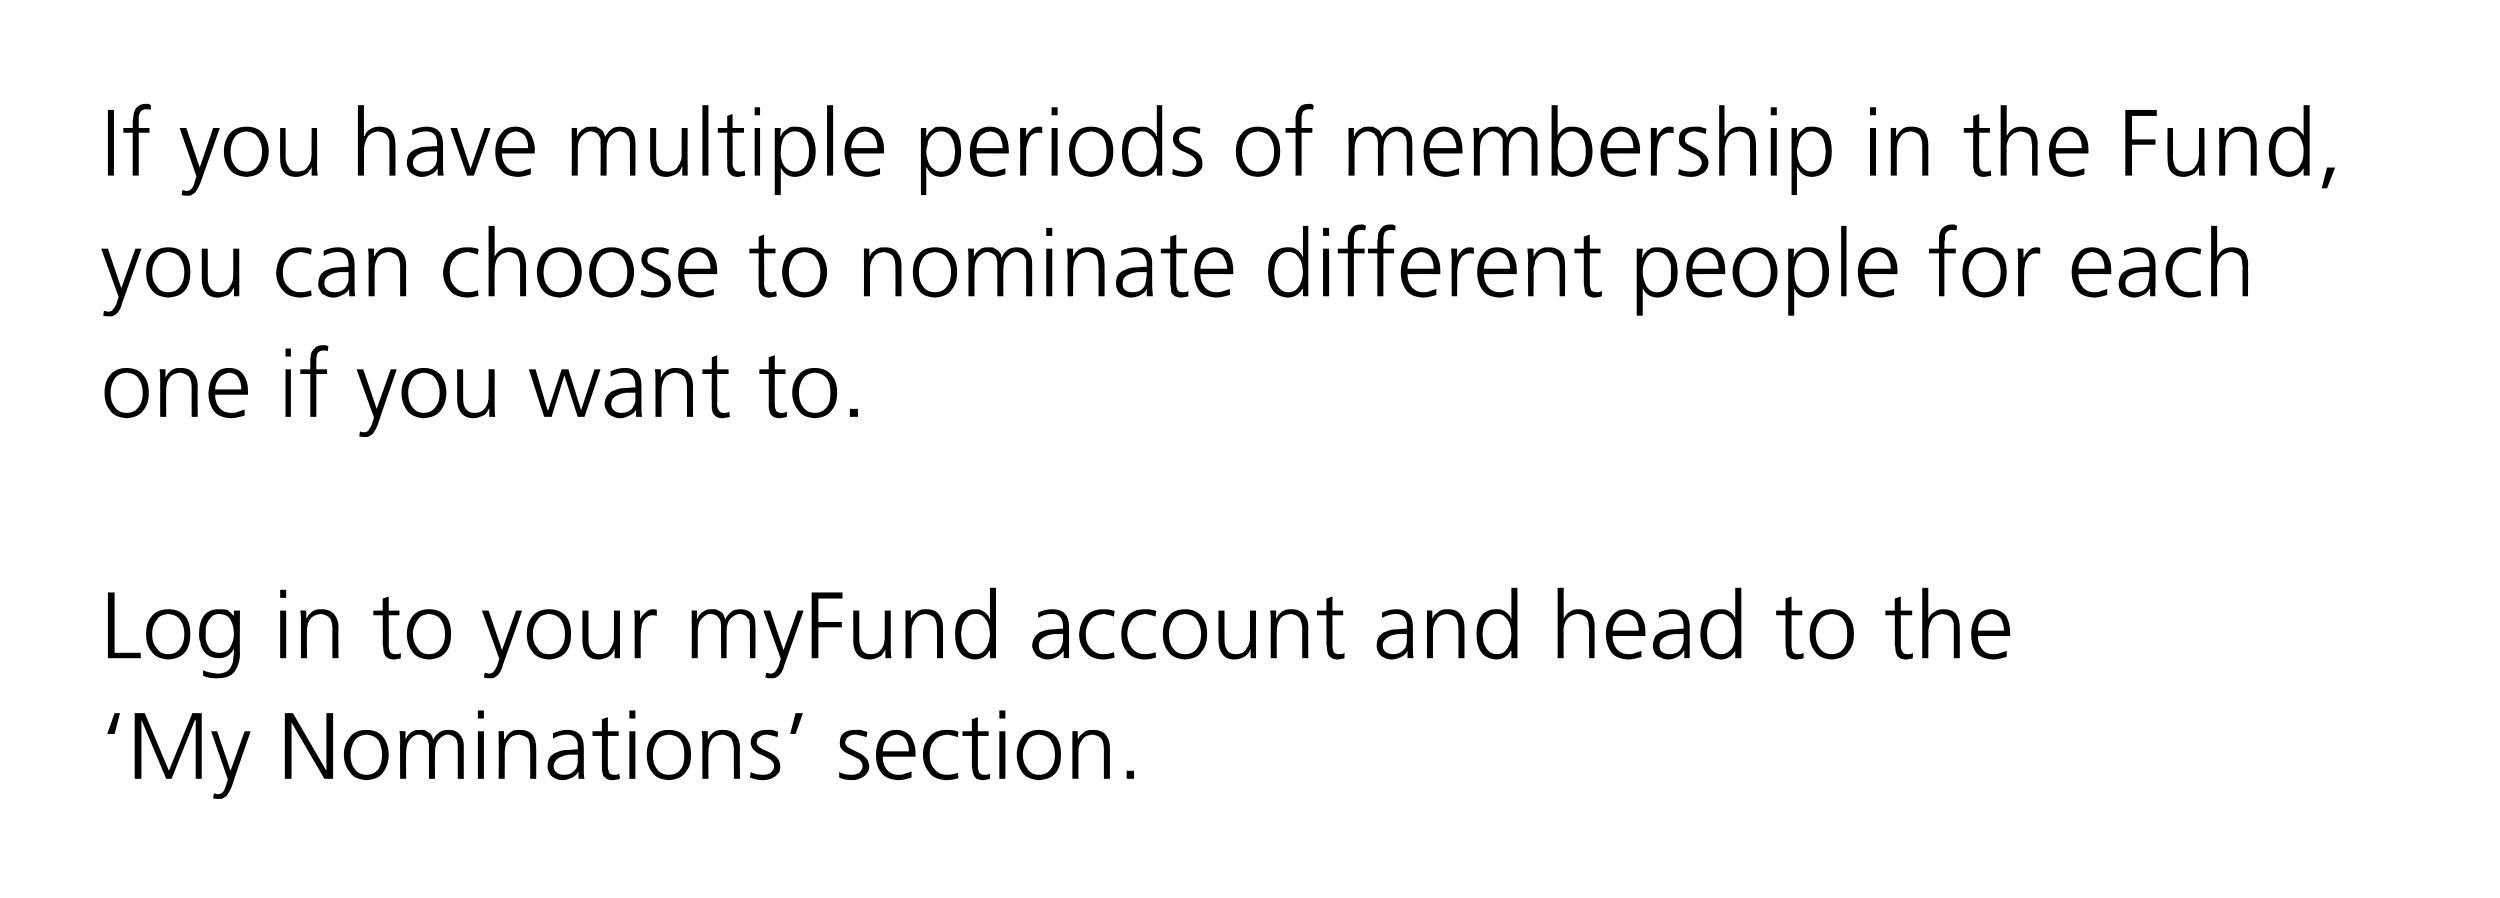 <?xml version="1.0" standalone="no"?><!DOCTYPE svg PUBLIC "-//W3C//DTD SVG 1.1//EN" "http://www.w3.org/Graphics/SVG/1.1/DTD/svg11.dtd"><svg xmlns="http://www.w3.org/2000/svg" version="1.1" width="373px" height="134px" viewBox="0 0 373 134"><desc>If you have multiple periods of membership in the Fund, you can choose to nominate different people for each one if y...</desc><defs/><g id="Polygon195779"><path d="m17.1 109.5l-1.1 0l1.1-3.1l.8 0l-.8 3.1zm3-3.1l1.5 0l3.6 8.6l3.5-8.6l1.4 0l0 9.8l-.9 0l0-8.8l-.1 0l-3.5 8.8l-.8 0l-3.7-8.8l0 0l0 8.8l-1 0l0-9.8zm14.3 8.6l0 0l2.1-5.9l.9 0c0 0-2.83 8.16-2.8 8.2c-.2.5-.4.9-.7 1.3c-.1.2-.3.3-.5.4c-.2.2-.4.2-.7.2c-.3 0-.6 0-.9-.1c0 0 .1-.7.1-.7c.1 0 .1 0 .2 0c.2.1.3.1.4.1c.4 0 .7-.2.9-.5c.1-.3.3-.6.4-1.1c.02.01.2-.6.2-.6l-2.5-7.2l.9 0l2 5.9zm8.1-8.6l1.2 0l5 8.6l0 0l0-8.6l1 0l0 9.8l-1.3 0l-4.9-8.4l0 0l0 8.4l-1 0l0-9.8zm10.4 4.1c-.4.6-.6 1.3-.6 2.1c0 .9.2 1.6.6 2.1c.4.6 1 .9 1.8.9c.8 0 1.3-.3 1.8-.9c.3-.5.5-1.2.5-2.1c0-.8-.2-1.5-.5-2.1c-.5-.6-1-.8-1.8-.9c-.8.1-1.4.3-1.8.9c0 0 0 0 0 0zm-.7 4.7c-.6-.7-.9-1.6-.9-2.6c0-1 .3-1.9.9-2.6c.5-.7 1.3-1.1 2.5-1.1c1.1 0 2 .4 2.5 1.1c.5.7.8 1.6.8 2.6c0 1-.3 1.9-.8 2.6c-.5.8-1.4 1.1-2.5 1.2c-1.2-.1-2-.4-2.5-1.2c0 0 0 0 0 0zm16.1 1c0 0 0-4.75 0-4.7c0-.3 0-.6-.1-.8c0-.2-.1-.4-.2-.5c-.1-.2-.3-.3-.5-.4c-.2-.1-.4-.2-.7-.2c-.5 0-.9.3-1.3.7c-.4.4-.6 1.1-.6 2c-.03-.05 0 3.9 0 3.9l-.9 0c0 0-.01-4.75 0-4.7c0-.3 0-.6-.1-.8c0-.2-.1-.4-.2-.5c-.1-.2-.3-.3-.5-.4c-.2-.1-.4-.2-.7-.2c-.5 0-1 .3-1.3.7c-.4.4-.6 1.1-.6 2c-.04-.05 0 3.9 0 3.9l-.9 0c0 0-.03-5.46 0-5.5c0-.5 0-1.1-.1-1.6c.02-.04.9 0 .9 0l0 1.2c0 0 0-.02 0 0c.1-.2.2-.3.3-.5c.1-.1.2-.3.4-.4c.1-.1.3-.3.6-.4c.2-.1.6-.1.9-.1c.2 0 .4 0 .6 0c.2.1.3.2.5.3c.2.1.4.2.5.4c.2.2.3.5.3.8c0 0 0 0 0 0c.2-.4.5-.8.9-1.1c.4-.3.9-.4 1.4-.4c.8 0 1.3.2 1.7.7c.4.4.6 1 .6 1.7c-.02-.01 0 4.9 0 4.9l-.9 0zm3.9-9l-.9 0l0-1.2l.9 0l0 1.2zm-.9 1.9l.9 0l0 7.1l-.9 0l0-7.1zm3.1 1.6c0-.5 0-1.1 0-1.6c-.01-.04.8 0 .8 0l0 1.2c0 0 .07.03.1 0c.1-.1.2-.3.3-.5c.1-.1.2-.3.4-.4c.2-.2.4-.3.6-.4c.3-.1.6-.1 1-.1c.9 0 1.5.3 1.9.8c.3.5.5 1.1.5 1.9c.02.04 0 4.6 0 4.6l-.9 0c0 0 .03-4.34 0-4.3c0-.7-.1-1.3-.3-1.7c-.3-.3-.8-.5-1.4-.6c-.7.1-1.3.3-1.6.9c-.2.2-.3.5-.4.8c0 .3-.1.6-.1 1c.03-.05 0 3.9 0 3.9l-.9 0c0 0 .04-5.46 0-5.5zm11.8 1.9c0 0-.21 0-.2 0c-.4 0-.8 0-1.2 0c-.4.1-.7.1-1 .3c-.4.1-.6.3-.8.5c-.2.2-.4.5-.4.9c0 .5.2.8.5 1c.3.2.6.3 1 .3c.5 0 1-.1 1.2-.3c.3-.2.5-.4.7-.7c.1-.3.2-.6.2-.9c0-.2 0-.5 0-.7c.05.04 0-.4 0-.4zm.1 2.5c0 0 0-.05 0 0c-.2.4-.5.7-.9.9c-.5.2-.9.4-1.4.4c-.5 0-.9-.1-1.2-.3c-.3-.1-.5-.3-.7-.5c-.3-.5-.4-.9-.4-1.2c0-.6.1-1.1.4-1.5c.3-.3.7-.6 1.1-.7c.4-.2.9-.3 1.4-.3c.5 0 1-.1 1.5-.1c-.02.05.1 0 .1 0c0 0 .05-.32 0-.3c.1-1.2-.5-1.9-1.6-1.9c-.7 0-1.4.2-2.1.6c0 0 0-.8 0-.8c.7-.3 1.4-.5 2.1-.5c1.7 0 2.5.9 2.5 2.7c0 0 0 3.1 0 3.1c0 .5 0 1 .1 1.5c0 0-.9 0-.9 0l0-1.1zm6-5.3l-1.6 0c0 0-.02 4.64 0 4.6c0 .4.1.6.2.9c.1.2.4.3.7.3c.4 0 .6 0 .8-.2c0 0 .1.8.1.8c-.1 0-.2.1-.4.1c-.2 0-.4.1-.7.1c-.4 0-.7-.1-.9-.2c-.2-.2-.4-.3-.5-.5c-.1-.3-.1-.5-.2-.8c0-.3 0-.6 0-.9c0-.01 0-4.2 0-4.2l-1.4 0l0-.7l1.4 0l0-1.8l.9-.3l0 2.1l1.6 0l0 .7zm2.5-2.6l-.9 0l0-1.2l.9 0l0 1.2zm-.9 1.9l.9 0l0 7.1l-.9 0l0-7.1zm4.1 1.4c-.4.6-.6 1.3-.6 2.1c0 .9.2 1.6.6 2.1c.4.6 1 .9 1.8.9c.8 0 1.4-.3 1.8-.9c.4-.5.5-1.2.5-2.1c0-.8-.1-1.5-.5-2.1c-.4-.6-1-.8-1.8-.9c-.8.1-1.4.3-1.8.9c0 0 0 0 0 0zm-.7 4.7c-.6-.7-.8-1.6-.8-2.6c0-1 .2-1.9.8-2.6c.5-.7 1.3-1.1 2.5-1.1c1.1 0 2 .4 2.5 1.1c.6.7.8 1.6.8 2.6c0 1-.2 1.9-.8 2.6c-.5.8-1.4 1.1-2.5 1.2c-1.2-.1-2-.4-2.5-1.2c0 0 0 0 0 0zm7.5-4.5c0-.5 0-1.1-.1-1.6c.02-.04.9 0 .9 0l0 1.2c0 0 .01.03 0 0c.1-.1.2-.3.3-.5c.1-.1.3-.3.4-.4c.2-.2.4-.3.7-.4c.2-.1.6-.1.9-.1c.9 0 1.5.3 1.9.8c.4.5.6 1.1.6 1.9c-.05.04 0 4.6 0 4.6l-.9 0c0 0-.03-4.34 0-4.3c0-.7-.2-1.3-.4-1.7c-.3-.3-.7-.5-1.3-.6c-.8.1-1.4.3-1.7.9c-.1.2-.3.5-.3.8c-.1.3-.1.6-.1 1c-.04-.05 0 3.9 0 3.9l-.9 0c0 0-.02-5.46 0-5.5zm7.2 4.5c.6.3 1.2.4 1.9.4c.4 0 .8-.1 1.1-.3c.3-.3.5-.6.5-1c0-.4-.2-.7-.6-1c-.3-.2-.7-.4-1.1-.6c-.3-.1-.5-.2-.7-.3c-.2-.1-.3-.2-.5-.4c-.2-.1-.3-.3-.4-.5c-.1-.2-.2-.4-.2-.7c0-.7.3-1.2.8-1.5c.4-.3 1-.4 1.6-.4c.2 0 .4 0 .8 0c.3.1.6.2.9.3c0 0-.1.8-.1.8c-.5-.2-1-.3-1.5-.4c-.5 0-.9.1-1.1.3c-.2.1-.3.2-.4.3c0 .2-.1.4-.1.6c0 .2.1.3.2.5c.1.1.2.2.4.3c.1.1.3.2.5.3c.3.1.5.2.7.3c.4.2.9.5 1.2.8c.3.3.5.8.5 1.3c0 .4 0 .7-.2 1c-.2.2-.4.4-.6.6c-.5.3-1.1.5-1.7.5c-.7 0-1.3-.1-2-.4c0 0 .1-.8.1-.8zm6.7-8.8l1.1 0l-1.1 3.1l-.8 0l.8-3.1zm6.5 8.8c.6.3 1.2.4 1.9.4c.4 0 .8-.1 1.1-.3c.3-.3.5-.6.5-1c0-.4-.2-.7-.5-1c-.4-.2-.8-.4-1.2-.6c-.2-.1-.4-.2-.6-.3c-.2-.1-.4-.2-.6-.4c-.1-.1-.3-.3-.4-.5c-.1-.2-.1-.4-.1-.7c0-.7.2-1.2.7-1.5c.4-.3 1-.4 1.6-.4c.2 0 .5 0 .8 0c.3.1.6.2 1 .3c0 0-.1.8-.1.8c-.5-.2-1.1-.3-1.6-.4c-.5 0-.8.1-1.1.3c-.1.1-.3.2-.3.3c-.1.2-.2.4-.2.6c0 .2.1.3.2.5c.1.1.2.2.4.3c.2.1.4.2.6.3c.2.1.4.2.6.3c.5.2.9.5 1.2.8c.4.3.5.8.6 1.3c0 .4-.1.7-.3 1c-.1.2-.3.4-.6.6c-.5.3-1 .5-1.6.5c-.7 0-1.4-.1-2-.4c0 0 0-.8 0-.8zm10.4-3.1c0-.6-.1-1.2-.4-1.7c-.3-.5-.8-.7-1.4-.8c-.7.1-1.2.3-1.6.8c-.3.5-.5 1.1-.5 1.7c0 0 3.9 0 3.9 0zm.4 3.9c-.6.2-1.3.4-2 .4c-1.2-.1-2-.4-2.5-1.1c-.6-.7-.8-1.6-.8-2.7c0-1.1.3-2 .8-2.7c.6-.7 1.3-1 2.2-1c1 0 1.7.4 2.2 1c.4.7.7 1.5.7 2.5c-.04.03 0 .5 0 .5c0 0-4.93-.02-4.9 0c0 .8.2 1.4.6 1.9c.4.5 1 .8 1.7.8c.4 0 .7 0 1.1-.2c.4-.1.7-.2.9-.3c0 0 0 .9 0 .9zm6.9-6c-.5-.2-1-.3-1.5-.4c-.9.1-1.6.3-2 .9c-.5.5-.7 1.2-.7 2.1c0 .9.2 1.6.7 2.1c.4.6 1.1.9 1.9.9c.5 0 1.1-.1 1.6-.3c0 0 .1.8.1.8c-.6.2-1.2.3-1.9.3c-1.1-.1-2-.4-2.5-1.2c-.6-.7-.9-1.6-.9-2.6c0-1.1.3-2 1-2.7c.6-.7 1.5-1 2.5-1c.5 0 .8 0 1.1.1c.2 0 .3 0 .4.1c.1 0 .2 0 .3.1c0 0-.1.8-.1.8zm4.6-.2l-1.6 0c0 0 .01 4.64 0 4.6c0 .4.1.6.2.9c.2.2.4.3.8.3c.3 0 .6 0 .8-.2c0 0 0 .8 0 .8c-.1 0-.2.1-.4.1c-.2 0-.4.1-.6.1c-.4 0-.7-.1-1-.2c-.2-.2-.3-.3-.4-.5c-.1-.3-.2-.5-.2-.8c-.1-.3-.1-.6-.1-.9c.03-.01 0-4.2 0-4.2l-1.4 0l0-.7l1.4 0l0-1.8l.9-.3l0 2.1l1.6 0l0 .7zm2.5-2.6l-.9 0l0-1.2l.9 0l0 1.2zm-.9 1.9l.9 0l0 7.1l-.9 0l0-7.1zm4.2 1.4c-.4.6-.7 1.3-.7 2.1c0 .9.3 1.6.7 2.1c.4.6.9.9 1.7.9c.8 0 1.4-.3 1.8-.9c.4-.5.6-1.2.6-2.1c0-.8-.2-1.5-.6-2.1c-.4-.6-1-.8-1.8-.9c-.8.1-1.3.3-1.7.9c0 0 0 0 0 0zm-.8 4.7c-.5-.7-.8-1.6-.8-2.6c0-1 .3-1.9.8-2.6c.5-.7 1.4-1.1 2.5-1.1c1.2 0 2 .4 2.6 1.1c.5.7.7 1.6.7 2.6c0 1-.2 1.9-.7 2.6c-.6.8-1.4 1.1-2.6 1.2c-1.1-.1-2-.4-2.5-1.2c0 0 0 0 0 0zm7.5-4.5c0-.5 0-1.1 0-1.6c-.05-.04.8 0 .8 0l0 1.2c0 0 .04.03 0 0c.1-.1.2-.3.3-.5c.1-.1.3-.3.5-.4c.1-.2.3-.3.6-.4c.3-.1.6-.1.9-.1c.9 0 1.6.3 1.9.8c.4.5.6 1.1.6 1.9c-.02.04 0 4.6 0 4.6l-.9 0c0 0 0-4.34 0-4.3c0-.7-.1-1.3-.4-1.7c-.2-.3-.7-.5-1.3-.6c-.8.1-1.3.3-1.6.9c-.2.2-.3.5-.4.8c-.1.3-.1.6-.1 1c-.01-.05 0 3.9 0 3.9l-.9 0c0 0 .01-5.46 0-5.5zm8.1 4.3l1.1 0l0 1.2l-1.1 0l0-1.2z" stroke="none" fill="#000"/></g><g id="Polygon195778"><path d="m16.1 88.4l1 0l0 9l3.9 0l0 .8l-4.9 0l0-9.8zm7.3 4.1c-.5.6-.7 1.3-.7 2.1c0 .9.2 1.6.7 2.1c.3.6.9.9 1.7.9c.8 0 1.4-.3 1.8-.9c.4-.5.6-1.2.6-2.1c0-.8-.2-1.5-.6-2.1c-.4-.6-1-.8-1.8-.9c-.8.1-1.4.3-1.7.9c0 0 0 0 0 0zm-.8 4.7c-.6-.7-.8-1.6-.8-2.6c0-1 .2-1.9.8-2.6c.5-.7 1.4-1.1 2.5-1.1c1.2 0 2 .4 2.6 1.1c.5.7.7 1.6.7 2.6c0 1-.2 1.9-.7 2.6c-.6.8-1.4 1.1-2.6 1.2c-1.1-.1-2-.4-2.5-1.2c0 0 0 0 0 0zm13.2.4c0 1-.3 1.9-.8 2.6c-.5.7-1.4 1-2.6 1c-.5 0-.9 0-1.3-.1c-.4-.1-.6-.2-.8-.3c0 0 0-.8 0-.8c.6.3 1.3.4 2.1.5c.6 0 1-.1 1.4-.3c.3-.2.6-.5.7-.8c.2-.4.3-.7.3-1.2c.1-.4.1-.9.1-1.4c0 0 0 0 0 0c-.5 1-1.3 1.4-2.2 1.4c-1.1 0-1.9-.4-2.4-1.2c-.2-.4-.4-.7-.4-1.2c-.2-.4-.2-.8-.2-1.2c0-1.1.2-2 .7-2.7c.4-.6 1.2-1 2.2-1c.5 0 .9 0 1.3.1c.3.2.6.5 1 .9c-.05-.03 0 0 0 0l0-.8l.9 0c0 0-.04 6.51 0 6.5zm-5.1-4c0 .3 0 .7 0 1c-.1.8.1 1.4.4 1.9c.3.6.9.9 1.6.9c.8 0 1.4-.3 1.7-.9c.3-.6.5-1.2.5-1.9c0-.9-.2-1.6-.5-2.1c-.3-.6-.8-.8-1.6-.9c-.5 0-.8.1-1.1.3c-.2.2-.4.4-.6.7c-.2.3-.3.6-.4 1c0 0 0 0 0 0zm12-4.4l-.9 0l0-1.2l.9 0l0 1.2zm-.9 1.9l.9 0l0 7.1l-.9 0l0-7.1zm3.1 1.6c0-.5 0-1.1-.1-1.6c.03-.04.9 0 .9 0l0 1.2c0 0 .02.03 0 0c.1-.1.2-.3.3-.5c.1-.1.3-.3.4-.4c.2-.2.4-.3.7-.4c.2-.1.6-.1.9-.1c.9 0 1.5.3 1.9.8c.4.5.6 1.1.6 1.9c-.04.04 0 4.6 0 4.6l-.9 0c0 0-.02-4.34 0-4.3c0-.7-.1-1.3-.4-1.7c-.3-.3-.7-.5-1.3-.6c-.8.1-1.3.3-1.7.9c-.1.2-.3.5-.3.8c-.1.3-.1.6-.1 1c-.03-.05 0 3.9 0 3.9l-.9 0c0 0-.01-5.46 0-5.5zm14.7-.9l-1.6 0c0 0 .02 4.64 0 4.6c0 .4.1.6.2.9c.2.2.4.3.8.3c.3 0 .6 0 .8-.2c0 0 0 .8 0 .8c-.1 0-.2.1-.4.1c-.2 0-.4.1-.6.1c-.4 0-.7-.1-.9-.2c-.3-.2-.4-.3-.5-.5c-.1-.3-.2-.5-.2-.8c0-.3-.1-.6-.1-.9c.04-.01 0-4.2 0-4.2l-1.4 0l0-.7l1.4 0l0-1.8l.9-.3l0 2.1l1.6 0l0 .7zm2.7.7c-.4.6-.7 1.3-.7 2.1c0 .9.3 1.6.7 2.1c.4.6.9.9 1.7.9c.8 0 1.4-.3 1.8-.9c.4-.5.6-1.2.6-2.1c0-.8-.2-1.5-.6-2.1c-.4-.6-1-.8-1.8-.9c-.8.1-1.3.3-1.7.9c0 0 0 0 0 0zm-.8 4.7c-.5-.7-.8-1.6-.8-2.6c0-1 .3-1.9.8-2.6c.5-.7 1.4-1.1 2.5-1.1c1.2 0 2 .4 2.6 1.1c.5.7.7 1.6.7 2.6c0 1-.2 1.9-.7 2.6c-.6.8-1.4 1.1-2.6 1.2c-1.1-.1-2-.4-2.5-1.2c0 0 0 0 0 0zm13.4-.2l0 0l2.1-5.9l.9 0c0 0-2.87 8.16-2.9 8.2c-.1.5-.3.9-.6 1.3c-.2.2-.3.3-.5.4c-.2.2-.5.2-.7.2c-.3 0-.6 0-1-.1c0 0 .1-.7.1-.7c.1 0 .2 0 .3 0c.1.1.2.1.4.1c.4 0 .6-.2.8-.5c.2-.3.4-.6.5-1.1c-.02.01.2-.6.2-.6l-2.6-7.2l1 0l2 5.9zm5.3-4.5c-.5.6-.7 1.3-.7 2.1c0 .9.2 1.6.7 2.1c.3.6.9.9 1.7.9c.8 0 1.4-.3 1.8-.9c.4-.5.6-1.2.6-2.1c0-.8-.2-1.5-.6-2.1c-.4-.6-1-.8-1.8-.9c-.8.1-1.4.3-1.7.9c0 0 0 0 0 0zm-.8 4.7c-.6-.7-.8-1.6-.8-2.6c0-1 .2-1.9.8-2.6c.5-.7 1.4-1.1 2.5-1.1c1.2 0 2 .4 2.6 1.1c.5.7.7 1.6.7 2.6c0 1-.2 1.9-.7 2.6c-.6.8-1.4 1.1-2.6 1.2c-1.1-.1-2-.4-2.5-1.2c0 0 0 0 0 0zm13.1-.7c0 .6 0 1.1 0 1.7c.03 0-.8 0-.8 0l0-1.3c0 0-.05.03-.1 0c0 .2-.1.3-.2.5c-.1.2-.3.3-.5.5c-.1.1-.3.2-.6.3c-.3.1-.6.2-1 .2c-.8 0-1.5-.3-1.8-.8c-.4-.5-.6-1.2-.6-2c0 .02 0-4.5 0-4.5l.9 0c0 0-.01 4.3 0 4.3c0 .7.1 1.2.4 1.6c.3.4.7.6 1.3.6c.4 0 .7-.1 1-.2c.3-.2.5-.4.6-.7c.2-.2.3-.5.4-.8c.1-.3.1-.6.1-.9c-.01.01 0-3.9 0-3.9l.9 0c0 0-.02 5.42 0 5.4zm2.2-3.8c0-.7 0-1.2-.1-1.6c.03-.04.9 0 .9 0l0 1.3c0 0 .04.03 0 0c.2-.4.4-.7.8-1c.3-.3.6-.5 1.1-.5c.2 0 .4 0 .6.1c0 0 0 .9 0 .9c-.2-.1-.4-.1-.7-.1c-.3 0-.6.1-.8.3c-.2.1-.4.4-.6.7c-.1.2-.2.5-.2.9c-.1.3-.1.6-.1 1c-.03-.03 0 3.5 0 3.5l-.9 0c0 0-.01-5.54 0-5.5zm17.2 5.5c0 0-.03-4.75 0-4.7c0-.3-.1-.6-.1-.8c0-.2-.1-.4-.3-.5c-.1-.2-.2-.3-.4-.4c-.2-.1-.5-.2-.7-.2c-.5 0-1 .3-1.4.7c-.4.4-.6 1.1-.6 2c.04-.05 0 3.9 0 3.9l-.8 0c0 0-.05-4.75 0-4.7c0-.3-.1-.6-.1-.8c-.1-.2-.1-.4-.3-.5c-.1-.2-.2-.3-.4-.4c-.2-.1-.5-.2-.8-.2c-.5 0-.9.3-1.3.7c-.4.4-.6 1.1-.6 2c.02-.05 0 3.9 0 3.9l-.9 0c0 0 .04-5.46 0-5.5c0-.5 0-1.1 0-1.6c-.01-.04.8 0 .8 0l0 1.2c0 0 .07-.02.1 0c0-.2.1-.3.2-.5c.1-.1.3-.3.4-.4c.2-.1.4-.3.7-.4c.2-.1.5-.1.9-.1c.2 0 .3 0 .5 0c.2.1.4.2.6.3c.2.1.3.2.5.4c.1.2.2.5.3.8c0 0 0 0 0 0c.2-.4.5-.8.9-1.1c.3-.3.8-.4 1.4-.4c.7 0 1.3.2 1.7.7c.4.4.5 1 .5 1.7c.05-.01 0 4.9 0 4.9l-.8 0zm5-1.2l0 0l2.1-5.9l.9 0c0 0-2.87 8.16-2.9 8.2c-.1.5-.3.9-.6 1.3c-.2.2-.3.3-.5.4c-.2.2-.5.2-.7.2c-.3 0-.6 0-1-.1c0 0 .1-.7.1-.7c.1 0 .2 0 .3 0c.1.1.2.1.4.1c.4 0 .6-.2.8-.5c.2-.3.4-.6.5-1.1c-.02.01.2-.6.2-.6l-2.6-7.2l1 0l2 5.9zm4.2-8.6l4.6 0l0 .9l-3.6 0l0 3.5l3.5 0l0 .8l-3.5 0l0 4.6l-1 0l0-9.8zm11.8 8.1c0 .6 0 1.1.1 1.7c-.04 0-.9 0-.9 0l0-1.3c0 0-.02.03 0 0c-.1.2-.2.3-.3.5c-.1.2-.2.3-.4.5c-.2.1-.4.2-.7.3c-.2.1-.6.2-.9.2c-.9 0-1.5-.3-1.9-.8c-.4-.5-.6-1.2-.6-2c.03.02 0-4.5 0-4.5l.9 0c0 0 .02 4.3 0 4.3c0 .7.2 1.2.4 1.6c.3.4.7.6 1.3.6c.4 0 .8-.1 1-.2c.3-.2.5-.4.7-.7c.1-.2.3-.5.3-.8c.1-.3.1-.6.1-.9c.02.01 0-3.9 0-3.9l.9 0c0 0 .01 5.42 0 5.4zm2.2-3.8c0-.5 0-1.1 0-1.6c-.04-.04.8 0 .8 0l0 1.2c0 0 .04.03 0 0c.1-.1.2-.3.3-.5c.2-.1.3-.3.5-.4c.1-.2.4-.3.6-.4c.3-.1.6-.1 1-.1c.8 0 1.5.3 1.8.8c.4.5.6 1.1.6 1.9c-.01.04 0 4.6 0 4.6l-.9 0c0 0 .01-4.34 0-4.3c0-.7-.1-1.3-.4-1.7c-.2-.3-.7-.5-1.3-.6c-.8.1-1.3.3-1.6.9c-.2.2-.3.5-.4.8c-.1.3-.1.6-.1 1c0-.05 0 3.9 0 3.9l-.9 0c0 0 .02-5.46 0-5.5zm8.4.9c0 .3-.1.7-.1 1c0 .4.1.7.1 1.1c.1.3.2.6.4.9c.2.3.4.5.6.7c.3.2.6.3 1.1.3c.4 0 .7-.1 1-.3c.2-.2.4-.4.6-.7c.3-.6.5-1.3.5-2c0-.3-.1-.7-.1-1c-.1-.3-.2-.7-.4-1c-.2-.3-.4-.5-.6-.7c-.3-.2-.6-.3-1-.3c-.5 0-.8.1-1.1.3c-.2.2-.4.4-.6.7c-.2.3-.3.6-.4 1c0 0 0 0 0 0zm5.1 4.6l-.9 0l0-1.1c0 0-.05-.03-.1 0c-.4.8-1.2 1.3-2.2 1.3c-1-.1-1.7-.4-2.2-1.1c-.5-.7-.7-1.6-.7-2.7c0-1.1.2-2 .7-2.7c.4-.6 1.2-1 2.2-1c.4 0 .7 0 .9.1c.3.1.5.3.7.4c.4.4.6.6.6.9c.05-.04.1 0 .1 0l0-4.6l.9 0l0 10.5zm10-3.6c0 0-.26 0-.3 0c-.3 0-.7 0-1.1 0c-.4.1-.8.1-1.1.3c-.3.1-.6.3-.8.5c-.2.2-.3.5-.3.9c0 .5.1.8.4 1c.3.2.7.3 1.1.3c.5 0 .9-.1 1.2-.3c.3-.2.5-.4.6-.7c.2-.3.2-.6.3-.9c0-.2 0-.5 0-.7c0 .04 0-.4 0-.4zm.1 2.5c0 0-.05-.05 0 0c-.3.4-.6.7-1 .9c-.4.2-.8.4-1.3.4c-.5 0-.9-.1-1.2-.3c-.3-.1-.6-.3-.7-.5c-.3-.5-.5-.9-.5-1.2c0-.6.2-1.1.5-1.5c.2-.3.6-.6 1-.7c.5-.2 1-.3 1.5-.3c.5 0 1-.1 1.4-.1c.03.05.2 0 .2 0c0 0 0-.32 0-.3c0-1.2-.5-1.9-1.6-1.9c-.8 0-1.5.2-2.1.6c0 0 0-.8 0-.8c.6-.3 1.3-.5 2.1-.5c1.7 0 2.5.9 2.5 2.7c0 0 0 3.1 0 3.1c0 .5 0 1 0 1.5c.05 0-.8 0-.8 0l0-1.1zm7.5-5.1c-.5-.2-1-.3-1.5-.4c-.9.1-1.5.3-2 .9c-.4.5-.7 1.2-.7 2.1c0 .9.2 1.6.7 2.1c.5.6 1.1.9 1.9.9c.6 0 1.1-.1 1.6-.3c0 0 .1.8.1.8c-.6.2-1.2.3-1.8.3c-1.2-.1-2-.4-2.6-1.2c-.6-.7-.9-1.6-.9-2.6c.1-1.1.4-2 1-2.7c.7-.7 1.5-1 2.6-1c.4 0 .8 0 1.1.1c.1 0 .2 0 .4.1c.1 0 .1 0 .2.1c0 0-.1.8-.1.8zm6.2 0c-.5-.2-1-.3-1.5-.4c-.8.1-1.5.3-2 .9c-.4.5-.7 1.2-.7 2.1c0 .9.3 1.6.7 2.1c.5.6 1.1.9 1.9.9c.6 0 1.1-.1 1.6-.3c0 0 .1.8.1.8c-.6.2-1.2.3-1.8.3c-1.2-.1-2-.4-2.6-1.2c-.6-.7-.8-1.6-.8-2.6c0-1.1.3-2 .9-2.7c.7-.7 1.5-1 2.6-1c.4 0 .8 0 1.1.1c.1 0 .3 0 .4.1c.1 0 .2 0 .2.1c0 0-.1.8-.1.8zm2.6.5c-.4.6-.6 1.3-.6 2.1c0 .9.2 1.6.6 2.1c.4.6 1 .9 1.8.9c.8 0 1.4-.3 1.8-.9c.4-.5.6-1.2.6-2.1c0-.8-.2-1.5-.6-2.1c-.4-.6-1-.8-1.8-.9c-.8.1-1.4.3-1.8.9c0 0 0 0 0 0zm-.7 4.7c-.6-.7-.8-1.6-.8-2.6c0-1 .2-1.9.8-2.6c.5-.7 1.4-1.1 2.5-1.1c1.2 0 2 .4 2.5 1.1c.6.7.8 1.6.8 2.6c0 1-.2 1.9-.8 2.6c-.5.8-1.3 1.1-2.5 1.2c-1.1-.1-2-.4-2.5-1.2c0 0 0 0 0 0zm13.1-.7c0 .6 0 1.1 0 1.7c.02 0-.8 0-.8 0l0-1.3c0 0-.06.03-.1 0c0 .2-.1.3-.2.5c-.1.2-.3.3-.5.5c-.1.1-.4.2-.6.3c-.3.1-.6.2-1 .2c-.8 0-1.5-.3-1.8-.8c-.4-.5-.6-1.2-.6-2c-.01.02 0-4.5 0-4.5l.9 0c0 0-.02 4.3 0 4.3c0 .7.1 1.2.4 1.6c.2.4.7.6 1.3.6c.4 0 .7-.1 1-.2c.3-.2.5-.4.6-.7c.2-.2.3-.5.4-.8c.1-.3.1-.6.1-.9c-.02.01 0-3.9 0-3.9l.9 0c0 0-.03 5.42 0 5.4zm2.2-3.8c0-.5 0-1.1-.1-1.6c.02-.04.9 0 .9 0l0 1.2c0 0 0 .03 0 0c.1-.1.2-.3.3-.5c.1-.1.3-.3.4-.4c.2-.2.4-.3.7-.4c.2-.1.6-.1.9-.1c.9 0 1.5.3 1.9.8c.4.5.6 1.1.6 1.9c-.05.04 0 4.6 0 4.6l-.9 0c0 0-.03-4.34 0-4.3c0-.7-.2-1.3-.4-1.7c-.3-.3-.7-.5-1.3-.6c-.8.1-1.4.3-1.7.9c-.1.2-.3.5-.3.8c-.1.3-.1.6-.1 1c-.04-.05 0 3.9 0 3.9l-.9 0c0 0-.02-5.46 0-5.5zm10.8-.9l-1.6 0c0 0 .02 4.64 0 4.6c0 .4.1.6.2.9c.2.2.4.3.8.3c.3 0 .6 0 .8-.2c0 0 0 .8 0 .8c-.1 0-.2.1-.4.1c-.2 0-.4.1-.6.1c-.4 0-.7-.1-.9-.2c-.3-.2-.4-.3-.5-.5c-.1-.3-.2-.5-.2-.8c0-.3-.1-.6-.1-.9c.04-.01 0-4.2 0-4.2l-1.4 0l0-.7l1.4 0l0-1.8l.9-.3l0 2.1l1.6 0l0 .7zm9.5 2.8c0 0-.22 0-.2 0c-.4 0-.8 0-1.2 0c-.4.1-.7.1-1.1.3c-.3.1-.5.3-.7.5c-.3.2-.4.5-.4.9c0 .5.2.8.5 1c.3.2.6.3 1 .3c.5 0 .9-.1 1.2-.3c.3-.2.5-.4.7-.7c.1-.3.2-.6.2-.9c0-.2 0-.5 0-.7c.03.04 0-.4 0-.4zm.1 2.5c0 0-.01-.05 0 0c-.2.4-.5.7-.9.9c-.5.2-.9.4-1.4.4c-.5 0-.9-.1-1.2-.3c-.3-.1-.5-.3-.7-.5c-.3-.5-.4-.9-.4-1.2c0-.6.1-1.1.4-1.5c.3-.3.6-.6 1.1-.7c.4-.2.9-.3 1.4-.3c.5 0 1-.1 1.5-.1c-.03.05.1 0 .1 0c0 0 .03-.32 0-.3c.1-1.2-.5-1.9-1.6-1.9c-.7 0-1.4.2-2.1.6c0 0 0-.8 0-.8c.7-.3 1.4-.5 2.1-.5c1.7 0 2.5.9 2.5 2.7c0 0 0 3.1 0 3.1c0 .5 0 1 .1 1.5c-.01 0-.9 0-.9 0l0-1.1zm2.9-4.4c0-.5 0-1.1 0-1.6c-.04-.04.8 0 .8 0l0 1.2c0 0 .04.03 0 0c.1-.1.2-.3.3-.5c.1-.1.3-.3.5-.4c.1-.2.4-.3.6-.4c.3-.1.6-.1 1-.1c.8 0 1.5.3 1.8.8c.4.5.6 1.1.6 1.9c-.01.04 0 4.6 0 4.6l-.9 0c0 0 .01-4.34 0-4.3c0-.7-.1-1.3-.4-1.7c-.2-.3-.7-.5-1.3-.6c-.8.1-1.3.3-1.6.9c-.2.2-.3.5-.4.8c-.1.3-.1.6-.1 1c0-.05 0 3.9 0 3.9l-.9 0c0 0 .02-5.46 0-5.5zm8.4.9c0 .3-.1.7-.1 1c0 .4.1.7.1 1.1c.1.3.2.6.4.9c.1.3.4.5.6.7c.3.2.6.3 1.1.3c.4 0 .7-.1 1-.3c.2-.2.4-.4.6-.7c.3-.6.5-1.3.5-2c0-.3-.1-.7-.1-1c-.1-.3-.2-.7-.4-1c-.2-.3-.4-.5-.6-.7c-.3-.2-.6-.3-1-.3c-.5 0-.8.1-1.1.3c-.2.2-.5.4-.6.7c-.2.3-.3.6-.4 1c0 0 0 0 0 0zm5.1 4.6l-.9 0l0-1.1c0 0-.05-.03-.1 0c-.4.8-1.2 1.3-2.2 1.3c-1-.1-1.7-.4-2.2-1.1c-.5-.7-.7-1.6-.7-2.7c0-1.1.2-2 .7-2.7c.4-.6 1.2-1 2.2-1c.4 0 .7 0 .9.1c.3.1.5.3.7.4c.4.4.6.6.6.9c.05-.04.1 0 .1 0l0-4.6l.9 0l0 10.5zm6-10.5l.9 0l0 4.6c0 0-.01-.04 0 0c.2-.4.5-.8.9-1c.3-.3.8-.4 1.3-.4c1 0 1.6.3 2 .8c.3.6.5 1.3.4 2.2c.05.03 0 4.3 0 4.3l-.8 0c0 0-.03-4.26 0-4.3c0-.3-.1-.6-.1-.9c0-.2-.1-.5-.2-.7c-.3-.4-.7-.6-1.4-.7c-.8.1-1.3.4-1.7.9c-.3.6-.5 1.2-.4 1.9c-.04-.02 0 3.8 0 3.8l-.9 0l0-10.5zm12.1 6.4c0-.6-.1-1.2-.4-1.7c-.3-.5-.8-.7-1.4-.8c-.6.1-1.2.3-1.5.8c-.4.5-.6 1.1-.6 1.7c0 0 3.9 0 3.9 0zm.4 3.9c-.6.2-1.3.4-2 .4c-1.2-.1-2-.4-2.5-1.1c-.5-.7-.8-1.6-.8-2.7c0-1.1.3-2 .9-2.7c.5-.7 1.2-1 2.1-1c1 0 1.8.4 2.2 1c.5.7.7 1.5.7 2.5c-.02.03 0 .5 0 .5c0 0-4.91-.02-4.9 0c0 .8.2 1.4.6 1.9c.4.5 1 .8 1.7.8c.4 0 .8 0 1.1-.2c.4-.1.7-.2.9-.3c0 0 0 .9 0 .9zm6.3-3.4c0 0-.27 0-.3 0c-.4 0-.7 0-1.1 0c-.4.1-.8.1-1.1.3c-.3.1-.6.3-.8.5c-.2.2-.3.5-.3.9c0 .5.1.8.4 1c.3.2.7.3 1.1.3c.5 0 .9-.1 1.2-.3c.3-.2.5-.4.6-.7c.2-.3.2-.6.3-.9c0-.2 0-.5 0-.7c-.02.04 0-.4 0-.4zm.1 2.5c0 0-.07-.05-.1 0c-.2.4-.5.7-.9.9c-.4.2-.9.4-1.3.4c-.5 0-.9-.1-1.2-.3c-.4-.1-.6-.3-.8-.5c-.3-.5-.4-.9-.4-1.2c0-.6.2-1.1.4-1.5c.3-.3.7-.6 1.1-.7c.5-.2.9-.3 1.5-.3c.5 0 .9-.1 1.4-.1c.01.05.2 0 .2 0c0 0-.02-.32 0-.3c0-1.2-.5-1.9-1.6-1.9c-.8 0-1.5.2-2.1.6c0 0 0-.8 0-.8c.6-.3 1.3-.5 2.1-.5c1.6 0 2.5.9 2.5 2.7c0 0 0 3.1 0 3.1c0 .5 0 1 0 1.5c.03 0-.8 0-.8 0l0-1.1zm3.5-3.5c-.1.3-.1.7-.1 1c0 .4 0 .7.1 1.1c.1.3.2.6.3.9c.2.3.4.5.7.7c.3.2.6.3 1 .3c.4 0 .7-.1 1-.3c.3-.2.5-.4.7-.7c.3-.6.4-1.3.4-2c0-.3 0-.7-.1-1c0-.3-.2-.7-.3-1c-.2-.3-.4-.5-.7-.7c-.3-.2-.6-.3-1-.3c-.4 0-.7.1-1 .3c-.3.2-.5.4-.7.7c-.1.3-.2.6-.3 1c0 0 0 0 0 0zm5 4.6l-.9 0l0-1.1c0 0 .01-.03 0 0c-.5.8-1.2 1.3-2.2 1.3c-1-.1-1.7-.4-2.2-1.1c-.5-.7-.8-1.6-.8-2.7c0-1.1.3-2 .7-2.7c.5-.6 1.2-1 2.3-1c.3 0 .6 0 .9.1c.3.1.5.3.7.4c.3.4.6.6.6.9c.01-.04 0 0 0 0l0-4.6l.9 0l0 10.5zm9.1-6.4l-1.6 0c0 0-.01 4.64 0 4.6c0 .4.1.6.2.9c.2.2.4.3.7.3c.4 0 .6 0 .9-.2c0 0 0 .8 0 .8c-.1 0-.2.1-.4.1c-.2 0-.4.1-.7.1c-.3 0-.7-.1-.9-.2c-.2-.2-.4-.3-.5-.5c-.1-.3-.1-.5-.1-.8c-.1-.3-.1-.6-.1-.9c.01-.01 0-4.2 0-4.2l-1.4 0l0-.7l1.4 0l0-1.8l.9-.3l0 2.1l1.6 0l0 .7zm2.6.7c-.4.6-.6 1.3-.6 2.1c0 .9.2 1.6.6 2.1c.4.6 1 .9 1.8.9c.8 0 1.4-.3 1.8-.9c.4-.5.5-1.2.5-2.1c0-.8-.1-1.5-.5-2.1c-.4-.6-1-.8-1.8-.9c-.8.1-1.4.3-1.8.9c0 0 0 0 0 0zm-.7 4.7c-.6-.7-.8-1.6-.8-2.6c0-1 .2-1.9.8-2.6c.5-.7 1.3-1.1 2.5-1.1c1.1 0 2 .4 2.5 1.1c.6.7.8 1.6.8 2.6c0 1-.2 1.9-.8 2.6c-.5.8-1.4 1.1-2.5 1.2c-1.2-.1-2-.4-2.5-1.2c0 0 0 0 0 0zm14.5-5.4l-1.7 0c0 0 .03 4.64 0 4.6c0 .4.1.6.3.9c.1.2.3.3.7.3c.3 0 .6 0 .8-.2c0 0 0 .8 0 .8c-.1 0-.2.1-.4.1c-.2 0-.4.1-.6.1c-.4 0-.7-.1-.9-.2c-.3-.2-.4-.3-.5-.5c-.1-.3-.2-.5-.2-.8c0-.3-.1-.6-.1-.9c.05-.01 0-4.2 0-4.2l-1.4 0l0-.7l1.4 0l0-1.8l.9-.3l0 2.1l1.7 0l0 .7zm1.5-4.1l.9 0l0 4.6c0 0 .05-.04 0 0c.2-.4.5-.8.9-1c.4-.3.8-.4 1.4-.4c.9 0 1.6.3 1.9.8c.4.6.5 1.3.5 2.2c.01.03 0 4.3 0 4.3l-.9 0c0 0 .03-4.26 0-4.3c0-.3 0-.6 0-.9c-.1-.2-.1-.5-.3-.7c-.2-.4-.7-.6-1.4-.7c-.7.1-1.3.4-1.6.9c-.3.6-.5 1.2-.5 1.9c.02-.02 0 3.8 0 3.8l-.9 0l0-10.5zm12.2 6.4c0-.6-.2-1.2-.4-1.7c-.3-.5-.8-.7-1.4-.8c-.7.1-1.2.3-1.6.8c-.4.5-.5 1.1-.5 1.7c0 0 3.9 0 3.9 0zm.4 3.9c-.7.2-1.4.4-2.1.4c-1.1-.1-2-.4-2.5-1.1c-.5-.7-.7-1.6-.7-2.7c0-1.1.3-2 .8-2.7c.6-.7 1.3-1 2.2-1c1 0 1.7.4 2.2 1c.4.7.6 1.5.6 2.5c.04.03 0 .5 0 .5c0 0-4.85-.02-4.8 0c0 .8.2 1.4.6 1.9c.3.5.9.8 1.7.8c.4 0 .7 0 1.1-.2c.4-.1.7-.2.9-.3c0 0 0 .9 0 .9z" stroke="none" fill="#000"/></g><g id="Polygon195777"><path d="m17.1 56.5c-.4.6-.6 1.3-.6 2.1c0 .9.2 1.6.6 2.1c.4.6 1 .9 1.8.9c.8 0 1.4-.3 1.8-.9c.4-.5.6-1.2.6-2.1c0-.8-.2-1.5-.6-2.1c-.4-.6-1-.8-1.8-.9c-.8.1-1.4.3-1.8.9c0 0 0 0 0 0zm-.7 4.7c-.6-.7-.8-1.6-.8-2.6c0-1 .2-1.9.8-2.6c.5-.7 1.4-1.1 2.5-1.1c1.1 0 2 .4 2.5 1.1c.6.7.8 1.6.8 2.6c0 1-.2 1.9-.8 2.6c-.5.8-1.4 1.1-2.5 1.2c-1.1-.1-2-.4-2.5-1.2c0 0 0 0 0 0zm7.5-4.5c0-.5 0-1.1-.1-1.6c.03-.04.9 0 .9 0l0 1.2c0 0 .02.03 0 0c.1-.1.2-.3.3-.5c.1-.1.3-.3.4-.4c.2-.2.4-.3.7-.4c.2-.1.6-.1.9-.1c.9 0 1.5.3 1.9.8c.4.5.6 1.1.6 1.9c-.04.04 0 4.6 0 4.6l-.9 0c0 0-.02-4.34 0-4.3c0-.7-.1-1.3-.4-1.7c-.3-.3-.7-.5-1.3-.6c-.8.1-1.3.3-1.7.9c-.1.2-.3.5-.3.8c-.1.3-.1.6-.1 1c-.03-.05 0 3.9 0 3.9l-.9 0c0 0-.01-5.46 0-5.5zm12.1 1.4c0-.6-.1-1.2-.4-1.7c-.3-.5-.7-.7-1.4-.8c-.6.1-1.1.3-1.5.8c-.4.5-.6 1.1-.6 1.7c0 0 3.9 0 3.9 0zm.5 3.9c-.7.2-1.4.4-2.1.4c-1.2-.1-2-.4-2.5-1.1c-.5-.7-.8-1.6-.8-2.7c.1-1.1.3-2 .9-2.7c.5-.7 1.2-1 2.2-1c1 0 1.7.4 2.1 1c.5.7.7 1.5.7 2.5c-.01.03 0 .5 0 .5c0 0-4.89-.02-4.9 0c0 .8.2 1.4.6 1.9c.4.5 1 .8 1.8.8c.3 0 .7 0 1.1-.2c.3-.1.6-.2.9-.3c0 0 0 .9 0 .9zm6.9-8.8l-.8 0l0-1.2l.8 0l0 1.2zm-.8 1.9l.8 0l0 7.1l-.8 0l0-7.1zm3.7.7l-1.5 0l0-.7l1.5 0c0 0-.02-.56 0-.6c0-.3 0-.7 0-1.1c.1-.3.1-.7.2-.9c.2-.3.4-.5.6-.7c.3-.2.6-.3 1.1-.3c.1 0 .3 0 .4 0c.2.1.3.1.4.2c0 0-.1.7-.1.7c-.2-.1-.4-.1-.7-.1c-.3 0-.5.1-.6.2c-.2.1-.3.3-.3.5c-.1.2-.1.5-.1.7c0 .3 0 .5 0 .7c-.04.04 0 .7 0 .7l1.6 0l0 .7l-1.6 0l0 6.4l-.9 0l0-6.4zm9.9 5.2l0 0l2.1-5.9l.9 0c0 0-2.84 8.16-2.8 8.2c-.2.5-.4.9-.7 1.3c-.1.2-.3.3-.5.4c-.2.2-.4.2-.7.2c-.3 0-.6 0-.9-.1c0 0 .1-.7.1-.7c0 0 .1 0 .2 0c.1.1.3.1.4.1c.4 0 .7-.2.8-.5c.2-.3.4-.6.5-1.1c0 .01.2-.6.2-.6l-2.6-7.2l1 0l2 5.9zm5.3-4.5c-.4.6-.6 1.3-.6 2.1c0 .9.2 1.6.6 2.1c.4.6 1 .9 1.7.9c.8 0 1.4-.3 1.8-.9c.4-.5.6-1.2.6-2.1c0-.8-.2-1.5-.6-2.1c-.4-.6-1-.8-1.8-.9c-.7.1-1.3.3-1.7.9c0 0 0 0 0 0zm-.8 4.7c-.5-.7-.8-1.6-.8-2.6c0-1 .3-1.9.8-2.6c.6-.7 1.4-1.1 2.5-1.1c1.2 0 2 .4 2.6 1.1c.5.7.8 1.6.8 2.6c0 1-.3 1.9-.8 2.6c-.6.8-1.4 1.1-2.6 1.2c-1.1-.1-1.9-.4-2.5-1.2c0 0 0 0 0 0zm13.1-.7c0 .6 0 1.1.1 1.7c-.04 0-.9 0-.9 0l0-1.3c0 0-.03.03 0 0c-.1.2-.2.3-.3.5c-.1.2-.2.3-.4.5c-.2.1-.4.2-.7.3c-.2.1-.6.2-.9.2c-.9 0-1.5-.3-1.9-.8c-.4-.5-.6-1.2-.6-2c.03.02 0-4.5 0-4.5l.9 0c0 0 .01 4.3 0 4.3c0 .7.1 1.2.4 1.6c.3.4.7.6 1.3.6c.4 0 .7-.1 1-.2c.3-.2.5-.4.7-.7c.1-.2.3-.5.3-.8c.1-.3.1-.6.1-.9c.02.01 0-3.9 0-3.9l.9 0c0 0 0 5.42 0 5.4zm13.4 1.7l-1 0l-2-6.2l0 0l-1.9 6.2l-1.1 0l-2.3-7.1l1 0l1.8 6.1l.1 0l2-6.1l1 0l1.9 6.1l0 0l2-6.1l.9 0l-2.4 7.1zm7.6-3.6c0 0-.24 0-.2 0c-.4 0-.8 0-1.2 0c-.4.1-.8.1-1.1.3c-.3.1-.6.3-.8.5c-.2.2-.3.5-.3.9c0 .5.2.8.5 1c.2.2.6.3 1 .3c.5 0 .9-.1 1.2-.3c.3-.2.5-.4.6-.7c.2-.3.3-.6.3-.9c0-.2 0-.5 0-.7c.01.04 0-.4 0-.4zm.1 2.5c0 0-.03-.05 0 0c-.2.4-.5.7-1 .9c-.4.2-.8.4-1.3.4c-.5 0-.9-.1-1.2-.3c-.3-.1-.6-.3-.7-.5c-.3-.5-.5-.9-.5-1.2c0-.6.2-1.1.5-1.5c.3-.3.6-.6 1.1-.7c.4-.2.9-.3 1.4-.3c.5 0 1-.1 1.4-.1c.05.05.2 0 .2 0c0 0 .01-.32 0-.3c0-1.2-.5-1.9-1.6-1.9c-.7 0-1.4.2-2.1.6c0 0 0-.8 0-.8c.7-.3 1.4-.5 2.1-.5c1.7 0 2.5.9 2.5 2.7c0 0 0 3.1 0 3.1c0 .5 0 1 .1 1.5c-.03 0-.9 0-.9 0l0-1.1zm2.9-4.4c0-.5 0-1.1-.1-1.6c.04-.04.9 0 .9 0l0 1.2c0 0 .02.03 0 0c.1-.1.2-.3.3-.5c.1-.1.3-.3.4-.4c.2-.2.4-.3.7-.4c.3-.1.6-.1.9-.1c.9 0 1.5.3 1.9.8c.4.5.6 1.1.6 1.9c-.03.04 0 4.6 0 4.6l-.9 0c0 0-.01-4.34 0-4.3c0-.7-.1-1.3-.4-1.7c-.3-.3-.7-.5-1.3-.6c-.8.1-1.3.3-1.7.9c-.1.2-.2.5-.3.8c-.1.3-.1.6-.1 1c-.02-.05 0 3.9 0 3.9l-.9 0c0 0 0-5.46 0-5.5zm10.9-.9l-1.7 0c0 0 .04 4.64 0 4.6c0 .4.1.6.3.9c.1.2.3.3.7.3c.3 0 .6 0 .8-.2c0 0 .1.8.1.8c-.1 0-.3.1-.5.1c-.2 0-.4.1-.6.1c-.4 0-.7-.1-.9-.2c-.2-.2-.4-.3-.5-.5c-.1-.3-.2-.5-.2-.8c0-.3 0-.6 0-.9c-.05-.01 0-4.2 0-4.2l-1.4 0l0-.7l1.4 0l0-1.8l.8-.3l0 2.1l1.7 0l0 .7zm8.5 0l-1.6 0c0 0-.01 4.64 0 4.6c0 .4.1.6.2.9c.2.2.4.3.7.3c.4 0 .6 0 .9-.2c0 0 0 .8 0 .8c-.1 0-.2.1-.4.1c-.2 0-.4.1-.7.1c-.4 0-.7-.1-.9-.2c-.2-.2-.4-.3-.5-.5c-.1-.3-.1-.5-.2-.8c0-.3 0-.6 0-.9c.01-.01 0-4.2 0-4.2l-1.4 0l0-.7l1.4 0l0-1.8l.9-.3l0 2.1l1.6 0l0 .7zm2.6.7c-.4.6-.6 1.3-.6 2.1c0 .9.2 1.6.6 2.1c.4.6 1 .9 1.8.9c.8 0 1.3-.3 1.8-.9c.4-.5.5-1.2.5-2.1c0-.8-.1-1.5-.5-2.1c-.5-.6-1-.8-1.8-.9c-.8.1-1.4.3-1.8.9c0 0 0 0 0 0zm-.7 4.7c-.6-.7-.9-1.6-.9-2.6c0-1 .3-1.9.9-2.6c.5-.7 1.3-1.1 2.5-1.1c1.1 0 2 .4 2.5 1.1c.6.7.8 1.6.8 2.6c0 1-.2 1.9-.8 2.6c-.5.8-1.4 1.1-2.5 1.2c-1.2-.1-2-.4-2.5-1.2c0 0 0 0 0 0zm7.7-.2l1.2 0l0 1.2l-1.2 0l0-1.2z" stroke="none" fill="#000"/></g><g id="Polygon195776"><path d="m18.1 43l0 0l2.1-5.9l.9 0c0 0-2.87 8.16-2.9 8.2c-.1.5-.3.9-.6 1.3c-.2.2-.3.3-.5.4c-.2.2-.4.2-.7.2c-.3 0-.6 0-1-.1c0 0 .1-.7.1-.7c.1 0 .2 0 .3 0c.1.1.2.1.4.1c.4 0 .6-.2.8-.5c.2-.3.4-.6.5-1.1c-.02.01.2-.6.2-.6l-2.6-7.2l1 0l2 5.9zm5.3-4.5c-.5.6-.7 1.3-.7 2.1c0 .9.2 1.6.7 2.1c.3.6.9.9 1.7.9c.8 0 1.4-.3 1.8-.9c.4-.5.6-1.2.6-2.1c0-.8-.2-1.5-.6-2.1c-.4-.6-1-.8-1.8-.9c-.8.1-1.4.3-1.7.9c0 0 0 0 0 0zm-.8 4.7c-.6-.7-.8-1.6-.8-2.6c0-1 .2-1.9.8-2.6c.5-.7 1.4-1.1 2.5-1.1c1.2 0 2 .4 2.6 1.1c.5.7.7 1.6.7 2.6c0 1-.2 1.9-.7 2.6c-.6.8-1.4 1.1-2.6 1.2c-1.1-.1-2-.4-2.5-1.2c0 0 0 0 0 0zm13.1-.7c0 .6 0 1.1 0 1.7c.03 0-.8 0-.8 0l0-1.3c0 0-.05.03 0 0c-.1.2-.2.3-.3.5c-.1.2-.3.3-.4.5c-.2.1-.4.2-.7.3c-.3.1-.6.2-1 .2c-.8 0-1.5-.3-1.8-.8c-.4-.5-.6-1.2-.6-2c.01.02 0-4.5 0-4.5l.9 0c0 0-.01 4.3 0 4.3c0 .7.1 1.2.4 1.6c.3.4.7.6 1.3.6c.4 0 .7-.1 1-.2c.3-.2.5-.4.6-.7c.2-.2.3-.5.4-.8c.1-.3.1-.6.1-.9c0 .01 0-3.9 0-3.9l.9 0c0 0-.02 5.42 0 5.4zm10.7-4.5c-.5-.2-1-.3-1.5-.4c-.9.1-1.5.3-2 .9c-.4.5-.7 1.2-.7 2.1c0 .9.2 1.6.7 2.1c.5.6 1.1.9 1.9.9c.6 0 1.1-.1 1.6-.3c0 0 .1.8.1.8c-.6.2-1.2.3-1.8.3c-1.2-.1-2-.4-2.6-1.2c-.6-.7-.9-1.6-.9-2.6c.1-1.1.4-2 1-2.7c.7-.7 1.5-1 2.6-1c.4 0 .8 0 1.1.1c.1 0 .2 0 .4.1c.1 0 .1 0 .2.1c0 0-.1.8-.1.8zm5.6 2.6c0 0-.24 0-.2 0c-.4 0-.8 0-1.2 0c-.4.1-.7.1-1.1.3c-.3.1-.6.3-.8.5c-.2.2-.3.5-.3.9c0 .5.2.8.5 1c.2.2.6.3 1 .3c.5 0 .9-.1 1.2-.3c.3-.2.5-.4.6-.7c.2-.3.3-.6.3-.9c0-.2 0-.5 0-.7c.02.04 0-.4 0-.4zm.1 2.5c0 0-.03-.05 0 0c-.2.4-.5.7-1 .9c-.4.2-.8.4-1.3.4c-.5 0-.9-.1-1.2-.3c-.3-.1-.6-.3-.7-.5c-.3-.5-.5-.9-.4-1.2c0-.6.1-1.1.4-1.5c.3-.3.6-.6 1.1-.7c.4-.2.9-.3 1.4-.3c.5 0 1-.1 1.4-.1c.05.05.2 0 .2 0c0 0 .02-.32 0-.3c0-1.2-.5-1.9-1.6-1.9c-.7 0-1.4.2-2.1.6c0 0 0-.8 0-.8c.7-.3 1.4-.5 2.1-.5c1.7 0 2.5.9 2.5 2.7c0 0 0 3.1 0 3.1c0 .5 0 1 .1 1.5c-.03 0-.9 0-.9 0l0-1.1zm2.9-4.4c0-.5 0-1.1-.1-1.6c.04-.04.9 0 .9 0l0 1.2c0 0 .02.03 0 0c.1-.1.2-.3.3-.5c.1-.1.3-.3.4-.4c.2-.2.4-.3.7-.4c.3-.1.6-.1.9-.1c.9 0 1.5.3 1.9.8c.4.5.6 1.1.6 1.9c-.03.04 0 4.6 0 4.6l-.9 0c0 0-.01-4.34 0-4.3c0-.7-.1-1.3-.4-1.7c-.3-.3-.7-.5-1.3-.6c-.8.1-1.3.3-1.7.9c-.1.2-.2.5-.3.8c-.1.3-.1.6-.1 1c-.02-.05 0 3.9 0 3.9l-.9 0c0 0 0-5.46 0-5.5zm16.3-.7c-.5-.2-1-.3-1.5-.4c-.9.1-1.5.3-2 .9c-.5.5-.7 1.2-.7 2.1c0 .9.2 1.6.7 2.1c.5.6 1.1.9 1.9.9c.5 0 1.1-.1 1.6-.3c0 0 .1.8.1.8c-.6.2-1.2.3-1.8.3c-1.2-.1-2-.4-2.6-1.2c-.6-.7-.9-1.6-.9-2.6c.1-1.1.4-2 1-2.7c.7-.7 1.5-1 2.6-1c.4 0 .8 0 1.1.1c.1 0 .2 0 .4.1c.1 0 .1 0 .2.1c0 0-.1.8-.1.8zm1.6-4.3l.9 0l0 4.6c0 0 0-.04 0 0c.2-.4.5-.8.9-1c.3-.3.8-.4 1.3-.4c1 0 1.6.3 2 .8c.3.6.5 1.3.5 2.2c-.04.03 0 4.3 0 4.3l-.9 0c0 0-.02-4.26 0-4.3c0-.3 0-.6-.1-.9c0-.2-.1-.5-.2-.7c-.2-.4-.7-.6-1.4-.7c-.8.1-1.3.4-1.7.9c-.3.6-.4 1.2-.4 1.9c-.03-.02 0 3.8 0 3.8l-.9 0l0-10.5zm8.8 4.8c-.4.6-.6 1.3-.6 2.1c0 .9.2 1.6.6 2.1c.4.6 1 .9 1.8.9c.7 0 1.3-.3 1.7-.9c.4-.5.6-1.2.6-2.1c0-.8-.2-1.5-.6-2.1c-.4-.6-1-.8-1.7-.9c-.8.1-1.4.3-1.8.9c0 0 0 0 0 0zm-.8 4.7c-.5-.7-.8-1.6-.8-2.6c0-1 .3-1.9.8-2.6c.6-.7 1.4-1.1 2.6-1.1c1.1 0 2 .4 2.5 1.1c.5.7.8 1.6.8 2.6c0 1-.3 1.9-.8 2.6c-.5.8-1.4 1.1-2.5 1.2c-1.2-.1-2-.4-2.6-1.2c0 0 0 0 0 0zm8.6-4.7c-.4.6-.6 1.3-.6 2.1c0 .9.2 1.6.6 2.1c.4.6 1 .9 1.7.9c.8 0 1.4-.3 1.8-.9c.4-.5.6-1.2.6-2.1c0-.8-.2-1.5-.6-2.1c-.4-.6-1-.8-1.8-.9c-.7.1-1.3.3-1.7.9c0 0 0 0 0 0zm-.8 4.7c-.5-.7-.8-1.6-.8-2.6c0-1 .3-1.9.8-2.6c.6-.7 1.4-1.1 2.5-1.1c1.2 0 2 .4 2.6 1.1c.5.7.8 1.6.8 2.6c0 1-.3 1.9-.8 2.6c-.6.8-1.4 1.1-2.6 1.2c-1.1-.1-1.9-.4-2.5-1.2c0 0 0 0 0 0zm7 0c.5.3 1.2.4 1.9.4c.4 0 .8-.1 1.1-.3c.3-.3.4-.6.4-1c0-.4-.1-.7-.5-1c-.3-.2-.7-.4-1.2-.6c-.2-.1-.4-.2-.6-.3c-.2-.1-.4-.2-.5-.4c-.2-.1-.3-.3-.4-.5c-.1-.2-.2-.4-.2-.7c0-.7.3-1.2.7-1.5c.5-.3 1-.4 1.6-.4c.2 0 .5 0 .8 0c.4.1.7.2 1 .3c0 0-.1.8-.1.8c-.5-.2-1-.3-1.6-.4c-.4 0-.8.1-1.1.3c-.1.1-.2.2-.3.3c-.1.2-.1.4-.1.6c0 .2 0 .3.1.5c.1.1.3.2.5.3c.1.1.3.2.5.3c.2.1.4.2.7.3c.4.2.8.5 1.2.8c.3.3.5.8.5 1.3c0 .4-.1.7-.2 1c-.2.2-.4.4-.6.6c-.5.3-1.1.5-1.7.5c-.7 0-1.3-.1-2-.4c0 0 .1-.8.1-.8zm10.3-3.1c0-.6-.1-1.2-.4-1.7c-.3-.5-.7-.7-1.4-.8c-.6.1-1.1.3-1.5.8c-.4.5-.6 1.1-.6 1.7c0 0 3.9 0 3.9 0zm.5 3.9c-.7.2-1.4.4-2.1.4c-1.2-.1-2-.4-2.5-1.1c-.5-.7-.8-1.6-.7-2.7c0-1.1.2-2 .8-2.7c.5-.7 1.3-1 2.2-1c1 0 1.7.4 2.1 1c.5.7.7 1.5.7 2.5c.01.03 0 .5 0 .5c0 0-4.88-.02-4.9 0c0 .8.2 1.4.6 1.9c.4.5 1 .8 1.8.8c.3 0 .7 0 1.1-.2c.3-.1.7-.2.9-.3c0 0 0 .9 0 .9zm9.2-6.2l-1.7 0c0 0 .04 4.64 0 4.6c0 .4.1.6.3.9c.1.2.3.3.7.3c.3 0 .6 0 .8-.2c0 0 .1.8.1.8c-.1 0-.3.1-.5.1c-.2 0-.4.1-.6.1c-.4 0-.7-.1-.9-.2c-.2-.2-.4-.3-.5-.5c-.1-.3-.2-.5-.2-.8c0-.3 0-.6 0-.9c-.05-.01 0-4.2 0-4.2l-1.4 0l0-.7l1.4 0l0-1.8l.8-.3l0 2.1l1.7 0l0 .7zm2.6.7c-.4.6-.6 1.3-.6 2.1c0 .9.2 1.6.6 2.1c.4.6 1 .9 1.7.9c.8 0 1.4-.3 1.8-.9c.4-.5.6-1.2.6-2.1c0-.8-.2-1.5-.6-2.1c-.4-.6-1-.8-1.8-.9c-.7.1-1.3.3-1.7.9c0 0 0 0 0 0zm-.8 4.7c-.5-.7-.8-1.6-.8-2.6c0-1 .3-1.9.8-2.6c.5-.7 1.4-1.1 2.5-1.1c1.2 0 2 .4 2.6 1.1c.5.7.8 1.6.8 2.6c0 1-.3 1.9-.8 2.6c-.6.8-1.4 1.1-2.6 1.2c-1.1-.1-2-.4-2.5-1.2c0 0 0 0 0 0zm11.4-4.5c0-.5 0-1.1 0-1.6c-.04-.04.8 0 .8 0l0 1.2c0 0 .04.03 0 0c.1-.1.2-.3.3-.5c.1-.1.3-.3.5-.4c.1-.2.4-.3.6-.4c.3-.1.6-.1 1-.1c.8 0 1.5.3 1.8.8c.4.5.6 1.1.6 1.9c-.01.04 0 4.6 0 4.6l-.9 0c0 0 .01-4.34 0-4.3c0-.7-.1-1.3-.4-1.7c-.2-.3-.7-.5-1.3-.6c-.8.1-1.3.3-1.6.9c-.2.2-.3.5-.4.8c-.1.3-.1.6-.1 1c0-.05 0 3.9 0 3.9l-.9 0c0 0 .02-5.46 0-5.5zm8.8-.2c-.4.6-.6 1.3-.6 2.1c0 .9.2 1.6.6 2.1c.4.6 1 .9 1.8.9c.8 0 1.4-.3 1.8-.9c.4-.5.6-1.2.6-2.1c0-.8-.2-1.5-.6-2.1c-.4-.6-1-.8-1.8-.9c-.8.1-1.4.3-1.8.9c0 0 0 0 0 0zm-.7 4.7c-.6-.7-.8-1.6-.8-2.6c0-1 .2-1.9.8-2.6c.5-.7 1.3-1.1 2.5-1.1c1.1 0 2 .4 2.5 1.1c.6.7.8 1.6.8 2.6c0 1-.2 1.9-.8 2.6c-.5.8-1.4 1.1-2.5 1.2c-1.2-.1-2-.4-2.5-1.2c0 0 0 0 0 0zm16.1 1c0 0 .01-4.75 0-4.7c0-.3 0-.6 0-.8c-.1-.2-.2-.4-.3-.5c-.1-.2-.3-.3-.5-.4c-.2-.1-.4-.2-.7-.2c-.5 0-.9.3-1.3.7c-.4.4-.6 1.1-.6 2c-.02-.05 0 3.9 0 3.9l-.9 0c0 0 0-4.75 0-4.7c0-.3 0-.6-.1-.8c0-.2-.1-.4-.2-.5c-.1-.2-.3-.3-.5-.4c-.2-.1-.4-.2-.7-.2c-.5 0-.9.3-1.3.7c-.4.4-.6 1.1-.6 2c-.03-.05 0 3.9 0 3.9l-.9 0c0 0-.01-5.46 0-5.5c0-.5 0-1.1-.1-1.6c.03-.04.9 0 .9 0l0 1.2c0 0 .01-.02 0 0c.1-.2.2-.3.3-.5c.1-.1.2-.3.4-.4c.1-.1.3-.3.6-.4c.3-.1.6-.1.9-.1c.2 0 .4 0 .6 0c.2.1.4.2.5.3c.2.1.4.2.5.4c.2.2.3.5.3.8c0 0 .1 0 .1 0c.1-.4.4-.8.8-1.1c.4-.3.9-.4 1.4-.4c.8 0 1.3.2 1.7.7c.4.4.6 1 .6 1.7c-.01-.01 0 4.9 0 4.9l-.9 0zm3.9-9l-.9 0l0-1.2l.9 0l0 1.2zm-.9 1.9l.9 0l0 7.1l-.9 0l0-7.1zm3.2 1.6c0-.5-.1-1.1-.1-1.6c0-.04.9 0 .9 0l0 1.2c0 0-.02.03 0 0c.1-.1.2-.3.3-.5c.1-.1.2-.3.4-.4c.2-.2.4-.3.7-.4c.2-.1.5-.1.9-.1c.9 0 1.5.3 1.9.8c.3.5.5 1.1.5 1.9c.03.04 0 4.6 0 4.6l-.9 0c0 0 .04-4.34 0-4.3c0-.7-.1-1.3-.3-1.7c-.3-.3-.7-.5-1.3-.6c-.8.1-1.4.3-1.7.9c-.2.2-.3.5-.4.8c0 .3-.1.6-.1 1c.04-.05 0 3.9 0 3.9l-.8 0c0 0-.05-5.46 0-5.5zm11.8 1.9c0 0-.3 0-.3 0c-.4 0-.8 0-1.1 0c-.4.1-.8.1-1.1.3c-.4.1-.6.3-.8.5c-.2.2-.3.5-.3.9c0 .5.1.8.4 1c.3.2.6.3 1 .3c.6 0 1-.1 1.3-.3c.2-.2.5-.4.6-.7c.1-.3.2-.6.2-.9c0-.2.1-.5.1-.7c-.04.04 0-.4 0-.4zm0 2.5c0 0 .01-.05 0 0c-.2.4-.5.7-.9.9c-.4.2-.9.4-1.4.4c-.5 0-.9-.1-1.2-.3c-.3-.1-.5-.3-.7-.5c-.3-.5-.4-.9-.4-1.2c0-.6.1-1.1.4-1.5c.3-.3.7-.6 1.1-.7c.4-.2.9-.3 1.4-.3c.5 0 1-.1 1.5-.1c-.01.05.2 0 .2 0c0 0-.04-.32 0-.3c0-1.2-.6-1.9-1.7-1.9c-.7 0-1.4.2-2.1.6c0 0 0-.8 0-.8c.7-.3 1.4-.5 2.1-.5c1.7 0 2.6.9 2.5 2.7c0 0 0 3.1 0 3.1c0 .5.1 1 .1 1.5c.01 0-.9 0-.9 0l0-1.1zm6-5.3l-1.6 0c0 0-.01 4.64 0 4.6c0 .4.1.6.2.9c.2.2.4.3.7.3c.4 0 .6 0 .9-.2c0 0 0 .8 0 .8c-.1 0-.2.1-.4.1c-.2 0-.4.1-.7.1c-.3 0-.6-.1-.9-.2c-.2-.2-.4-.3-.5-.5c-.1-.3-.1-.5-.1-.8c-.1-.3-.1-.6-.1-.9c.01-.01 0-4.2 0-4.2l-1.4 0l0-.7l1.4 0l0-1.8l.9-.3l0 2.1l1.6 0l0 .7zm6 2.3c0-.6-.2-1.2-.5-1.7c-.2-.5-.7-.7-1.4-.8c-.6.1-1.1.3-1.5.8c-.4.5-.6 1.1-.6 1.7c0 0 4 0 4 0zm.4 3.9c-.7.2-1.4.4-2.1.4c-1.2-.1-2-.4-2.5-1.1c-.5-.7-.7-1.6-.7-2.7c0-1.1.3-2 .8-2.7c.5-.7 1.3-1 2.2-1c1 0 1.7.4 2.2 1c.4.7.6 1.5.6 2.5c.02.03 0 .5 0 .5c0 0-4.87-.02-4.9 0c0 .8.2 1.4.6 1.9c.4.5 1 .8 1.8.8c.3 0 .7 0 1.1-.2c.4-.1.7-.2.9-.3c0 0 0 .9 0 .9zm6.7-4.4c0 .3-.1.7-.1 1c0 .4.1.7.1 1.1c.1.3.2.6.4.9c.1.3.4.5.6.7c.3.2.6.3 1.1.3c.3 0 .7-.1 1-.3c.2-.2.4-.4.6-.7c.3-.6.5-1.3.5-2c0-.3-.1-.7-.1-1c-.1-.3-.2-.7-.4-1c-.2-.3-.4-.5-.6-.7c-.3-.2-.7-.3-1-.3c-.5 0-.8.1-1.1.3c-.2.2-.5.4-.6.7c-.2.3-.3.6-.4 1c0 0 0 0 0 0zm5 4.6l-.8 0l0-1.1c0 0-.06-.03-.1 0c-.4.8-1.2 1.3-2.2 1.3c-1-.1-1.7-.4-2.2-1.1c-.5-.7-.7-1.6-.7-2.7c0-1.1.2-2 .7-2.7c.4-.6 1.2-1 2.2-1c.4 0 .7 0 .9.1c.3.1.5.3.7.4c.4.4.6.6.6.9c.04-.04.1 0 .1 0l0-4.6l.8 0l0 10.5zm3.1-9l-.9 0l0-1.2l.9 0l0 1.2zm-.9 1.9l.9 0l0 7.1l-.9 0l0-7.1zm3.7.7l-1.5 0l0-.7l1.5 0c0 0-.01-.56 0-.6c0-.3 0-.7 0-1.1c.1-.3.1-.7.3-.9c.1-.3.3-.5.5-.7c.3-.2.6-.3 1.1-.3c.1 0 .3 0 .4 0c.2.1.3.1.4.2c0 0-.1.7-.1.7c-.1-.1-.4-.1-.7-.1c-.2 0-.5.1-.6.2c-.2.1-.3.3-.3.5c-.1.2-.1.5-.1.7c0 .3 0 .5 0 .7c-.03.04 0 .7 0 .7l1.6 0l0 .7l-1.6 0l0 6.4l-.9 0l0-6.4zm4.4 0l-1.4 0l0-.7l1.4 0c0 0 0-.56 0-.6c0-.3 0-.7.1-1.1c0-.3 0-.7.2-.9c.1-.3.3-.5.5-.7c.3-.2.6-.3 1.1-.3c.1 0 .3 0 .4 0c.2.1.3.1.4.2c0 0 0 .7 0 .7c-.2-.1-.5-.1-.7-.1c-.3 0-.6.1-.7.2c-.2.1-.3.3-.3.5c-.1.2-.1.5-.1.7c0 .3 0 .5 0 .7c-.02.04 0 .7 0 .7l1.6 0l0 .7l-1.6 0l0 6.4l-.9 0l0-6.4zm8.4 2.3c0-.6-.1-1.2-.4-1.7c-.3-.5-.8-.7-1.4-.8c-.7.1-1.2.3-1.5.8c-.4.5-.6 1.1-.6 1.7c0 0 3.9 0 3.9 0zm.4 3.9c-.6.2-1.3.4-2 .4c-1.2-.1-2-.4-2.5-1.1c-.5-.7-.8-1.6-.8-2.7c0-1.1.3-2 .9-2.7c.5-.7 1.2-1 2.1-1c1 0 1.8.4 2.2 1c.5.7.7 1.5.7 2.5c-.02.03 0 .5 0 .5c0 0-4.91-.02-4.9 0c0 .8.2 1.4.6 1.9c.4.5 1 .8 1.7.8c.4 0 .8 0 1.1-.2c.4-.1.7-.2.9-.3c0 0 0 .9 0 .9zm2.3-5.3c0-.7-.1-1.2-.1-1.6c0-.04.9 0 .9 0l0 1.3c0 0 .01.03 0 0c.2-.4.4-.7.7-1c.3-.3.7-.5 1.1-.5c.3 0 .5 0 .7.1c0 0 0 .9 0 .9c-.2-.1-.5-.1-.7-.1c-.3 0-.6.1-.8.3c-.3.1-.4.4-.6.7c-.1.2-.2.5-.3.9c0 .3-.1.6-.1 1c.04-.03 0 3.5 0 3.5l-.8 0c0 0-.04-5.54 0-5.5zm8.7 1.4c0-.6-.1-1.2-.4-1.7c-.3-.5-.7-.7-1.4-.8c-.6.1-1.2.3-1.5.8c-.4.5-.6 1.1-.6 1.7c0 0 3.9 0 3.9 0zm.5 3.9c-.7.2-1.4.4-2.1.4c-1.2-.1-2-.4-2.5-1.1c-.5-.7-.8-1.6-.8-2.7c0-1.1.3-2 .9-2.7c.5-.7 1.2-1 2.1-1c1 0 1.8.4 2.2 1c.5.7.7 1.5.7 2.5c-.01.03 0 .5 0 .5c0 0-4.9-.02-4.9 0c0 .8.2 1.4.6 1.9c.4.5 1 .8 1.8.8c.3 0 .7 0 1-.2c.4-.1.7-.2 1-.3c0 0 0 .9 0 .9zm2.2-5.3c0-.5-.1-1.1-.1-1.6c.01-.04.9 0 .9 0l0 1.2c0 0-.01.03 0 0c.1-.1.2-.3.3-.5c.1-.1.2-.3.4-.4c.2-.2.4-.3.7-.4c.2-.1.5-.1.9-.1c.9 0 1.5.3 1.9.8c.4.5.5 1.1.5 1.9c.04.04 0 4.6 0 4.6l-.8 0c0 0-.04-4.34 0-4.3c0-.7-.2-1.3-.4-1.7c-.3-.3-.7-.5-1.3-.6c-.8.1-1.4.3-1.7.9c-.2.2-.3.5-.3.8c-.1.3-.2.6-.2 1c.05-.05 0 3.9 0 3.9l-.8 0c0 0-.03-5.46 0-5.5zm10.8-.9l-1.6 0c0 0 .01 4.64 0 4.6c0 .4.1.6.2.9c.2.2.4.3.8.3c.3 0 .5 0 .8-.2c0 0 0 .8 0 .8c-.1 0-.2.1-.4.1c-.2 0-.4.1-.7.1c-.3 0-.6-.1-.9-.2c-.2-.2-.3-.3-.5-.5c0-.3-.1-.5-.1-.8c-.1-.3-.1-.6-.1-.9c.02-.01 0-4.2 0-4.2l-1.4 0l0-.7l1.4 0l0-1.8l.9-.3l0 2.1l1.6 0l0 .7zm10.5 3.9c0-.4 0-.7 0-1.1c0-.3 0-.7 0-1c-.1-.4-.2-.7-.4-1c-.1-.3-.4-.5-.6-.7c-.3-.2-.7-.3-1.1-.3c-.4 0-.7.1-1 .3c-.2.2-.5.4-.6.7c-.2.3-.3.7-.4 1c-.1.3-.1.7-.1 1c0 .7.2 1.4.5 2c.1.3.4.5.6.7c.3.2.6.3 1 .3c.4 0 .8-.1 1.1-.3c.2-.2.5-.4.6-.7c.2-.3.3-.6.4-.9c0 0 0 0 0 0zm-5.1-4.6l.9 0l-.1 1.3c0 0 .07-.04.1 0c0-.1.1-.3.2-.5c.1-.1.3-.3.4-.4c.2-.2.4-.3.7-.5c.3-.1.6-.1 1-.1c1 0 1.8.4 2.2 1c.5.7.7 1.6.7 2.7c0 1.1-.2 2-.7 2.7c-.5.7-1.3 1-2.2 1.1c-1.1 0-1.9-.5-2.3-1.4c.03-.02 0 0 0 0l0 4.1l-.9 0l0-10zm12.2 3c0-.6-.1-1.2-.4-1.7c-.3-.5-.7-.7-1.4-.8c-.6.1-1.1.3-1.5.8c-.4.5-.6 1.1-.6 1.7c0 0 3.9 0 3.9 0zm.5 3.9c-.7.2-1.4.4-2.1.4c-1.2-.1-2-.4-2.5-1.1c-.5-.7-.8-1.6-.7-2.7c0-1.1.2-2 .8-2.7c.5-.7 1.3-1 2.2-1c1 0 1.7.4 2.2 1c.4.7.6 1.5.6 2.5c.01.03 0 .5 0 .5c0 0-4.88-.02-4.9 0c0 .8.2 1.4.6 1.9c.4.5 1 .8 1.8.8c.3 0 .7 0 1.1-.2c.3-.1.7-.2.9-.3c0 0 0 .9 0 .9zm3.2-5.5c-.4.6-.6 1.3-.6 2.1c0 .9.2 1.6.6 2.1c.4.6 1 .9 1.8.9c.7 0 1.3-.3 1.8-.9c.3-.5.5-1.2.5-2.1c0-.8-.2-1.5-.5-2.1c-.5-.6-1.1-.8-1.8-.9c-.8.1-1.4.3-1.8.9c0 0 0 0 0 0zm-.7 4.7c-.6-.7-.9-1.6-.9-2.6c0-1 .3-1.9.9-2.6c.5-.7 1.3-1.1 2.5-1.1c1.1 0 2 .4 2.5 1.1c.5.7.8 1.6.8 2.6c0 1-.3 1.9-.8 2.6c-.5.8-1.4 1.1-2.5 1.2c-1.2-.1-2-.4-2.5-1.2c0 0 0 0 0 0zm12.4-1.5c.1-.4.1-.7.1-1.1c0-.3 0-.7-.1-1c0-.4-.2-.7-.3-1c-.2-.3-.4-.5-.7-.7c-.2-.2-.6-.3-1-.3c-.4 0-.7.1-1 .3c-.3.2-.5.4-.7.7c-.1.3-.2.7-.3 1c-.1.3-.1.7-.1 1c0 .7.1 1.4.4 2c.2.3.4.5.7.7c.3.2.6.3 1 .3c.4 0 .8-.1 1-.3c.3-.2.5-.4.7-.7c.1-.3.3-.6.3-.9c0 0 0 0 0 0zm-5-4.6l.9 0l-.1 1.3c0 0 .04-.04 0 0c.1-.1.2-.3.3-.5c.1-.1.2-.3.4-.4c.2-.2.4-.3.7-.5c.2-.1.6-.1.9-.1c1.1 0 1.8.4 2.3 1c.4.7.7 1.6.7 2.7c0 1.1-.3 2-.8 2.7c-.5.7-1.2 1-2.2 1.1c-1.1 0-1.8-.5-2.2-1.4c0-.02 0 0 0 0l0 4.1l-.9 0l0-10zm7.9-3.4l.8 0l0 10.5l-.8 0l0-10.5zm7.4 6.4c0-.6-.1-1.2-.4-1.7c-.3-.5-.7-.7-1.4-.8c-.6.1-1.2.3-1.5.8c-.4.5-.6 1.1-.6 1.7c0 0 3.9 0 3.9 0zm.5 3.9c-.7.2-1.4.4-2.1.4c-1.2-.1-2-.4-2.5-1.1c-.5-.7-.8-1.6-.8-2.7c0-1.1.3-2 .9-2.7c.5-.7 1.2-1 2.1-1c1 0 1.8.4 2.2 1c.5.7.7 1.5.7 2.5c-.02.03 0 .5 0 .5c0 0-4.9-.02-4.9 0c0 .8.2 1.4.6 1.9c.4.5 1 .8 1.8.8c.3 0 .7 0 1-.2c.4-.1.7-.2 1-.3c0 0 0 .9 0 .9zm6.7-6.2l-1.5 0l0-.7l1.5 0c0 0-.04-.56 0-.6c0-.3 0-.7 0-1.1c0-.3.1-.7.2-.9c.1-.3.3-.5.6-.7c.3-.2.6-.3 1-.3c.2 0 .4 0 .5 0c.2.1.3.1.4.2c0 0-.1.7-.1.7c-.2-.1-.4-.1-.7-.1c-.3 0-.5.1-.6.2c-.2.1-.3.3-.4.5c0 .2 0 .5 0 .7c-.1.3-.1.5-.1.7c.04.04 0 .7 0 .7l1.7 0l0 .7l-1.7 0l0 6.4l-.8 0l0-6.4zm5.1.7c-.5.6-.7 1.3-.7 2.1c0 .9.2 1.6.7 2.1c.3.6.9.9 1.7.9c.8 0 1.4-.3 1.8-.9c.4-.5.6-1.2.6-2.1c0-.8-.2-1.5-.6-2.1c-.4-.6-1-.8-1.8-.9c-.8.1-1.4.3-1.7.9c0 0 0 0 0 0zm-.8 4.7c-.6-.7-.8-1.6-.8-2.6c0-1 .2-1.9.8-2.6c.5-.7 1.4-1.1 2.5-1.1c1.2 0 2 .4 2.6 1.1c.5.7.7 1.6.7 2.6c0 1-.2 1.9-.7 2.6c-.6.8-1.4 1.1-2.6 1.2c-1.1-.1-2-.4-2.5-1.2c0 0 0 0 0 0zm7.5-4.5c0-.7 0-1.2-.1-1.6c.05-.04.9 0 .9 0l0 1.3c0 0 .06.03.1 0c.1-.4.4-.7.7-1c.3-.3.6-.5 1.1-.5c.2 0 .4 0 .6.1c0 0 0 .9 0 .9c-.2-.1-.4-.1-.6-.1c-.4 0-.7.1-.9.3c-.2.1-.4.4-.5.7c-.2.2-.3.5-.3.9c-.1.3-.1.6-.1 1c-.02-.03 0 3.5 0 3.5l-.9 0c0 0 0-5.54 0-5.5zm12.9 1.4c0-.6-.1-1.2-.4-1.7c-.3-.5-.8-.7-1.4-.8c-.7.1-1.2.3-1.5.8c-.4.5-.6 1.1-.6 1.7c0 0 3.9 0 3.9 0zm.4 3.9c-.6.2-1.3.4-2 .4c-1.2-.1-2-.4-2.5-1.1c-.5-.7-.8-1.6-.8-2.7c0-1.1.3-2 .9-2.7c.5-.7 1.2-1 2.1-1c1 0 1.8.4 2.2 1c.5.7.7 1.5.7 2.5c-.02.03 0 .5 0 .5c0 0-4.91-.02-4.9 0c0 .8.2 1.4.6 1.9c.4.5 1 .8 1.7.8c.4 0 .8 0 1.1-.2c.4-.1.7-.2.9-.3c0 0 0 .9 0 .9zm6.3-3.4c0 0-.28 0-.3 0c-.4 0-.7 0-1.1 0c-.4.1-.8.1-1.1.3c-.3.1-.6.3-.8.5c-.2.2-.3.5-.3.9c0 .5.1.8.4 1c.3.2.6.3 1.1.3c.5 0 .9-.1 1.2-.3c.3-.2.5-.4.6-.7c.1-.3.2-.6.2-.9c.1-.2.1-.5.1-.7c-.03.04 0-.4 0-.4zm.1 2.5c0 0-.07-.05-.1 0c-.2.4-.5.7-.9.9c-.4.2-.9.4-1.3.4c-.5 0-.9-.1-1.2-.3c-.4-.1-.6-.3-.8-.5c-.3-.5-.4-.9-.4-1.2c0-.6.2-1.1.4-1.5c.3-.3.7-.6 1.1-.7c.5-.2.9-.3 1.4-.3c.6 0 1-.1 1.5-.1c.01.05.2 0 .2 0c0 0-.03-.32 0-.3c0-1.2-.5-1.9-1.7-1.9c-.7 0-1.4.2-2.1.6c0 0 0-.8 0-.8c.7-.3 1.4-.5 2.1-.5c1.7 0 2.6.9 2.6 2.7c0 0 0 3.1 0 3.1c-.1.5 0 1 0 1.5c.03 0-.8 0-.8 0l0-1.1zm7.5-5.1c-.5-.2-1-.3-1.5-.4c-.9.1-1.5.3-2 .9c-.5.5-.7 1.2-.7 2.1c0 .9.2 1.6.7 2.1c.4.6 1.1.9 1.9.9c.5 0 1.1-.1 1.6-.3c0 0 .1.8.1.8c-.6.2-1.2.3-1.9.3c-1.1-.1-2-.4-2.5-1.2c-.6-.7-.9-1.6-.9-2.6c0-1.1.4-2 1-2.7c.6-.7 1.5-1 2.6-1c.4 0 .8 0 1 .1c.2 0 .3 0 .4.1c.1 0 .2 0 .3.1c0 0-.1.8-.1.8zm1.6-4.3l.9 0l0 4.6c0 0-.02-.04 0 0c.2-.4.5-.8.8-1c.4-.3.9-.4 1.4-.4c1 0 1.6.3 2 .8c.3.6.5 1.3.4 2.2c.04.03 0 4.3 0 4.3l-.8 0c0 0-.04-4.26 0-4.3c0-.3-.1-.6-.1-.9c0-.2-.1-.5-.2-.7c-.3-.4-.7-.6-1.4-.7c-.8.1-1.3.4-1.7.9c-.3.6-.5 1.2-.4 1.9c-.05-.02 0 3.8 0 3.8l-.9 0l0-10.5z" stroke="none" fill="#000"/></g><g id="Polygon195775"><path d="m16.1 16.4l.9 0l0 9.8l-.9 0l0-9.8zm3.7 3.4l-1.4 0l0-.7l1.4 0c0 0 .02-.56 0-.6c0-.3 0-.7.1-1.1c0-.3.1-.7.2-.9c.1-.3.3-.5.6-.7c.2-.2.6-.3 1-.3c.2 0 .3 0 .5 0c.1.1.2.1.3.2c0 0 0 .7 0 .7c-.2-.1-.5-.1-.7-.1c-.3 0-.5.1-.7.2c-.1.1-.2.3-.3.5c-.1.2-.1.5-.1.7c0 .3 0 .5 0 .7c0 .04 0 .7 0 .7l1.6 0l0 .7l-1.6 0l0 6.4l-.9 0l0-6.4zm10 5.2l0 0l2-5.9l1 0c0 0-2.9 8.16-2.9 8.2c-.2.5-.4.9-.7 1.3c-.1.2-.3.3-.5.4c-.2.2-.4.2-.6.2c-.4 0-.7 0-1-.1c0 0 .1-.7.1-.7c.1 0 .2 0 .3 0c.1.1.2.1.4.1c.3 0 .6-.2.8-.5c.2-.3.3-.6.4-1.1c.04.01.2-.6.2-.6l-2.5-7.2l1 0l2 5.9zm5.2-4.5c-.4.6-.6 1.3-.6 2.1c0 .9.2 1.6.6 2.1c.4.6 1 .9 1.8.9c.7 0 1.3-.3 1.7-.9c.4-.5.6-1.2.6-2.1c0-.8-.2-1.5-.6-2.1c-.4-.6-1-.8-1.7-.9c-.8.1-1.4.3-1.8.9c0 0 0 0 0 0zm-.8 4.7c-.5-.7-.8-1.6-.8-2.6c0-1 .3-1.9.8-2.6c.6-.7 1.4-1.1 2.6-1.1c1.1 0 2 .4 2.5 1.1c.5.7.8 1.6.8 2.6c0 1-.3 1.9-.8 2.6c-.5.8-1.4 1.1-2.5 1.2c-1.2-.1-2-.4-2.6-1.2c0 0 0 0 0 0zm13.1-.7c0 .6 0 1.1.1 1.7c0 0-.9 0-.9 0l0-1.3c0 0 .01.03 0 0c-.1.2-.1.3-.3.5c-.1.2-.2.3-.4.5c-.2.1-.4.2-.6.3c-.3.1-.6.2-1 .2c-.9 0-1.5-.3-1.9-.8c-.4-.5-.5-1.2-.5-2c-.03.02 0-4.5 0-4.5l.8 0c0 0 .05 4.3 0 4.3c0 .7.2 1.2.5 1.6c.2.4.6.6 1.2.6c.4 0 .8-.1 1.1-.2c.2-.2.5-.4.6-.7c.2-.2.3-.5.4-.8c0-.3.1-.6.1-.9c-.04.01 0-3.9 0-3.9l.8 0c0 0 .04 5.42 0 5.4zm6.1-8.8l.9 0l0 4.6c0 0 .05-.04.1 0c.1-.4.4-.8.8-1c.4-.3.9-.4 1.4-.4c.9 0 1.6.3 1.9.8c.4.6.5 1.3.5 2.2c.02.03 0 4.3 0 4.3l-.9 0c0 0 .03-4.26 0-4.3c0-.3 0-.6 0-.9c-.1-.2-.1-.5-.3-.7c-.2-.4-.7-.6-1.4-.7c-.7.1-1.3.4-1.6.9c-.3.6-.5 1.2-.5 1.9c.03-.02 0 3.8 0 3.8l-.9 0l0-10.5zm11.8 6.9c0 0-.21 0-.2 0c-.4 0-.8 0-1.2 0c-.4.1-.7.1-1 .3c-.4.1-.6.3-.8.5c-.2.2-.4.5-.4.9c0 .5.2.8.5 1c.3.2.6.3 1 .3c.5 0 1-.1 1.2-.3c.3-.2.5-.4.7-.7c.1-.3.2-.6.2-.9c0-.2 0-.5 0-.7c.05.04 0-.4 0-.4zm.1 2.5c0 0 0-.05 0 0c-.2.4-.5.7-.9.9c-.5.2-.9.4-1.4.4c-.5 0-.9-.1-1.2-.3c-.3-.1-.5-.3-.7-.5c-.3-.5-.4-.9-.4-1.2c0-.6.1-1.1.4-1.5c.3-.3.7-.6 1.1-.7c.4-.2.9-.3 1.4-.3c.5 0 1-.1 1.5-.1c-.02.05.1 0 .1 0c0 0 .05-.32 0-.3c.1-1.2-.5-1.9-1.6-1.9c-.7 0-1.4.2-2.1.6c0 0 0-.8 0-.8c.7-.3 1.4-.5 2.1-.5c1.7 0 2.5.9 2.5 2.7c0 0 0 3.1 0 3.1c0 .5 0 1 .1 1.5c0 0-.9 0-.9 0l0-1.1zm5.4 1.1l-1 0l-2.5-7.1l1 0l2 6.1l0 0l2.1-6.1l.9 0l-2.5 7.1zm8.1-4.1c0-.6-.1-1.2-.4-1.7c-.3-.5-.8-.7-1.4-.8c-.7.1-1.2.3-1.5.8c-.4.5-.6 1.1-.6 1.7c0 0 3.9 0 3.9 0zm.4 3.9c-.6.2-1.3.4-2 .4c-1.2-.1-2-.4-2.5-1.1c-.6-.7-.8-1.6-.8-2.7c0-1.1.3-2 .9-2.7c.5-.7 1.2-1 2.1-1c1 0 1.7.4 2.2 1c.4.7.7 1.5.7 2.5c-.04.03 0 .5 0 .5c0 0-4.92-.02-4.9 0c0 .8.2 1.4.6 1.9c.4.5 1 .8 1.7.8c.4 0 .7 0 1.1-.2c.4-.1.7-.2.9-.3c0 0 0 .9 0 .9zm14.8.2c0 0-.04-4.75 0-4.7c0-.3-.1-.6-.1-.8c-.1-.2-.1-.4-.3-.5c-.1-.2-.2-.3-.4-.4c-.2-.1-.5-.2-.8-.2c-.4 0-.9.3-1.3.7c-.4.4-.6 1.1-.6 2c.03-.05 0 3.9 0 3.9l-.9 0c0 0 .05-4.75 0-4.7c0-.3 0-.6 0-.8c-.1-.2-.2-.4-.3-.5c-.1-.2-.2-.3-.4-.4c-.2-.1-.5-.2-.8-.2c-.5 0-.9.3-1.3.7c-.4.4-.6 1.1-.6 2c.02-.05 0 3.9 0 3.9l-.9 0c0 0 .04-5.46 0-5.5c0-.5 0-1.1 0-1.6c-.02-.04.8 0 .8 0l0 1.2c0 0 .06-.02.1 0c0-.2.1-.3.2-.5c.1-.1.3-.3.4-.4c.2-.1.4-.3.6-.4c.3-.1.6-.1 1-.1c.2 0 .3 0 .5 0c.2.1.4.2.6.3c.2.1.3.2.5.4c.1.2.2.5.3.8c0 0 0 0 0 0c.2-.4.5-.8.9-1.1c.3-.3.8-.4 1.4-.4c.7 0 1.3.2 1.7.7c.3.4.5 1 .5 1.7c.04-.01 0 4.9 0 4.9l-.8 0zm8.6-1.7c0 .6 0 1.1 0 1.7c.03 0-.8 0-.8 0l0-1.3c0 0-.06.03-.1 0c0 .2-.1.3-.2.5c-.1.2-.3.3-.5.5c-.1.1-.4.2-.6.3c-.3.1-.6.2-1 .2c-.8 0-1.5-.3-1.8-.8c-.4-.5-.6-1.2-.6-2c0 .02 0-4.5 0-4.5l.9 0c0 0-.02 4.3 0 4.3c0 .7.1 1.2.4 1.6c.2.4.7.6 1.3.6c.4 0 .7-.1 1-.2c.3-.2.5-.4.6-.7c.2-.2.3-.5.4-.8c.1-.3.1-.6.1-.9c-.01.01 0-3.9 0-3.9l.9 0c0 0-.03 5.42 0 5.4zm2.2-8.8l.9 0l0 10.5l-.9 0l0-10.5zm6.2 4.1l-1.7 0c0 0 .04 4.64 0 4.6c0 .4.1.6.3.9c.1.2.4.3.7.3c.3 0 .6 0 .8-.2c0 0 .1.8.1.8c-.1 0-.3.1-.5.1c-.2 0-.4.1-.6.1c-.4 0-.7-.1-.9-.2c-.2-.2-.4-.3-.5-.5c-.1-.3-.2-.5-.2-.8c0-.3 0-.6 0-.9c-.04-.01 0-4.2 0-4.2l-1.4 0l0-.7l1.4 0l0-1.8l.8-.3l0 2.1l1.7 0l0 .7zm2.4-2.6l-.8 0l0-1.2l.8 0l0 1.2zm-.8 1.9l.8 0l0 7.1l-.8 0l0-7.1zm8 4.6c.1-.4.1-.7.1-1.1c0-.3 0-.7-.1-1c-.1-.4-.2-.7-.3-1c-.2-.3-.4-.5-.7-.7c-.3-.2-.6-.3-1-.3c-.4 0-.7.1-1 .3c-.3.2-.5.4-.7.7c-.1.3-.3.7-.3 1c-.1.3-.1.7-.1 1c-.1.7.1 1.4.4 2c.2.3.4.5.7.7c.3.2.6.3 1 .3c.4 0 .7-.1 1-.3c.3-.2.5-.4.7-.7c.1-.3.2-.6.3-.9c0 0 0 0 0 0zm-5-4.6l.9 0l-.1 1.3c0 0 .03-.04 0 0c.1-.1.2-.3.3-.5c.1-.1.2-.3.4-.4c.2-.2.4-.3.7-.5c.2-.1.5-.1.9-.1c1.1 0 1.8.4 2.3 1c.4.7.7 1.6.7 2.7c0 1.1-.3 2-.8 2.7c-.5.7-1.2 1-2.2 1.1c-1.1 0-1.8-.5-2.2-1.4c-.02-.02 0 0 0 0l0 4.1l-.9 0l0-10zm7.8-3.4l.9 0l0 10.5l-.9 0l0-10.5zm7.5 6.4c0-.6-.1-1.2-.4-1.7c-.3-.5-.8-.7-1.4-.8c-.7.1-1.2.3-1.5.8c-.4.5-.6 1.1-.6 1.7c0 0 3.9 0 3.9 0zm.4 3.9c-.6.2-1.3.4-2 .4c-1.2-.1-2-.4-2.5-1.1c-.5-.7-.8-1.6-.8-2.7c0-1.1.3-2 .9-2.7c.5-.7 1.2-1 2.1-1c1 0 1.8.4 2.2 1c.5.7.7 1.5.7 2.5c-.03.03 0 .5 0 .5c0 0-4.92-.02-4.9 0c0 .8.2 1.4.6 1.9c.4.5 1 .8 1.7.8c.4 0 .7 0 1.1-.2c.4-.1.7-.2.9-.3c0 0 0 .9 0 .9zm11.1-2.3c0-.4.1-.7.1-1.1c0-.3-.1-.7-.1-1c-.1-.4-.2-.7-.4-1c-.1-.3-.3-.5-.6-.7c-.3-.2-.6-.3-1-.3c-.4 0-.8.1-1 .3c-.3.2-.5.4-.7.7c-.2.3-.3.7-.3 1c-.1.3-.2.7-.2 1c0 .7.2 1.4.5 2c.2.3.4.5.7.7c.2.2.6.3 1 .3c.4 0 .7-.1 1-.3c.3-.2.5-.4.6-.7c.2-.3.3-.6.4-.9c0 0 0 0 0 0zm-5-4.6l.8 0l0 1.3c0 0 .01-.04 0 0c.1-.1.2-.3.3-.5c.1-.1.2-.3.4-.4c.2-.2.4-.3.6-.5c.3-.1.6-.1 1-.1c1 0 1.8.4 2.3 1c.4.7.6 1.6.6 2.7c0 1.1-.2 2-.7 2.7c-.5.7-1.2 1-2.2 1.1c-1.1 0-1.8-.5-2.2-1.4c-.03-.02-.1 0-.1 0l0 4.1l-.8 0l0-10zm12.2 3c0-.6-.2-1.2-.4-1.7c-.3-.5-.8-.7-1.4-.8c-.7.1-1.2.3-1.6.8c-.3.5-.5 1.1-.5 1.7c0 0 3.9 0 3.9 0zm.4 3.9c-.7.2-1.3.4-2.1.4c-1.1-.1-2-.4-2.5-1.1c-.5-.7-.7-1.6-.7-2.7c0-1.1.3-2 .8-2.7c.6-.7 1.3-1 2.2-1c1 0 1.7.4 2.2 1c.4.7.6 1.5.6 2.5c.05.03 0 .5 0 .5c0 0-4.84-.02-4.8 0c0 .8.2 1.4.6 1.9c.4.5.9.8 1.7.8c.4 0 .7 0 1.1-.2c.4-.1.7-.2.9-.3c0 0 0 .9 0 .9zm2.2-5.3c0-.7 0-1.2 0-1.6c-.03-.04.9 0 .9 0l0 1.3c0 0-.02.03 0 0c.1-.4.4-.7.7-1c.3-.3.7-.5 1.1-.5c.2 0 .5 0 .6.1c0 0 0 .9 0 .9c-.2-.1-.4-.1-.6-.1c-.4 0-.6.1-.9.3c-.2.1-.4.4-.5.7c-.1.2-.2.5-.3.9c-.1.3-.1.6-.1 1c.01-.03 0 3.5 0 3.5l-.9 0c0 0 .03-5.54 0-5.5zm5.6-3.5l-.9 0l0-1.2l.9 0l0 1.2zm-.9 1.9l.9 0l0 7.1l-.9 0l0-7.1zm4.1 1.4c-.4.6-.6 1.3-.6 2.1c0 .9.2 1.6.6 2.1c.4.6 1 .9 1.8.9c.8 0 1.3-.3 1.8-.9c.4-.5.5-1.2.5-2.1c0-.8-.1-1.5-.5-2.1c-.5-.6-1-.8-1.8-.9c-.8.1-1.4.3-1.8.9c0 0 0 0 0 0zm-.7 4.7c-.6-.7-.8-1.6-.8-2.6c0-1 .2-1.9.8-2.6c.5-.7 1.3-1.1 2.5-1.1c1.1 0 2 .4 2.5 1.1c.6.7.8 1.6.8 2.6c0 1-.2 1.9-.8 2.6c-.5.8-1.4 1.1-2.5 1.2c-1.2-.1-2-.4-2.5-1.2c0 0 0 0 0 0zm8.1-3.6c0 .3-.1.7-.1 1c0 .4.1.7.1 1.1c.1.3.2.6.4.9c.1.3.3.5.6.7c.3.2.6.3 1 .3c.4 0 .8-.1 1-.3c.3-.2.5-.4.7-.7c.3-.6.5-1.3.5-2c0-.3-.1-.7-.1-1c-.1-.3-.2-.7-.4-1c-.2-.3-.4-.5-.7-.7c-.2-.2-.6-.3-1-.3c-.4 0-.7.1-1 .3c-.3.2-.5.4-.6.7c-.2.3-.3.6-.4 1c0 0 0 0 0 0zm5 4.6l-.8 0l0-1.1c0 0-.07-.03-.1 0c-.4.8-1.2 1.3-2.2 1.3c-1-.1-1.7-.4-2.2-1.1c-.5-.7-.7-1.6-.7-2.7c0-1.1.2-2 .6-2.7c.5-.6 1.3-1 2.3-1c.4 0 .7 0 .9.1c.3.1.5.3.7.4c.4.4.6.6.6.9c.03-.04.1 0 .1 0l0-4.6l.8 0l0 10.5zm1.6-1c.6.3 1.2.4 1.9.4c.4 0 .8-.1 1.1-.3c.3-.3.5-.6.5-1c0-.4-.2-.7-.6-1c-.3-.2-.7-.4-1.1-.6c-.3-.1-.5-.2-.7-.3c-.2-.1-.3-.2-.5-.4c-.2-.1-.3-.3-.4-.5c-.1-.2-.2-.4-.2-.7c0-.7.3-1.2.8-1.5c.4-.3.9-.4 1.6-.4c.2 0 .4 0 .8 0c.3.1.6.2.9.3c0 0-.1.8-.1.8c-.5-.2-1-.3-1.5-.4c-.5 0-.9.1-1.1.3c-.2.1-.3.2-.4.3c0 .2-.1.4-.1.6c0 .2.1.3.2.5c.1.1.2.2.4.3c.1.1.3.2.5.3c.3.1.5.2.7.3c.4.2.9.5 1.2.8c.3.3.5.8.5 1.3c0 .4 0 .7-.2 1c-.2.2-.4.4-.6.6c-.5.3-1.1.5-1.7.5c-.7 0-1.3-.1-2-.4c0 0 .1-.8.1-.8zm10.9-4.7c-.4.6-.6 1.3-.6 2.1c0 .9.2 1.6.6 2.1c.4.6 1 .9 1.8.9c.8 0 1.4-.3 1.8-.9c.4-.5.6-1.2.6-2.1c0-.8-.2-1.5-.6-2.1c-.4-.6-1-.8-1.8-.9c-.8.1-1.4.3-1.8.9c0 0 0 0 0 0zm-.7 4.7c-.6-.7-.8-1.6-.8-2.6c0-1 .2-1.9.8-2.6c.5-.7 1.3-1.1 2.5-1.1c1.1 0 2 .4 2.5 1.1c.6.7.8 1.6.8 2.6c0 1-.2 1.9-.8 2.6c-.5.8-1.4 1.1-2.5 1.2c-1.2-.1-2-.4-2.5-1.2c0 0 0 0 0 0zm8.1-5.4l-1.5 0l0-.7l1.5 0c0 0-.01-.56 0-.6c0-.3 0-.7 0-1.1c.1-.3.1-.7.3-.9c.1-.3.3-.5.5-.7c.3-.2.6-.3 1.1-.3c.1 0 .3 0 .4 0c.2.1.3.1.4.2c0 0-.1.7-.1.7c-.1-.1-.4-.1-.7-.1c-.2 0-.5.1-.6.2c-.2.1-.3.3-.3.5c-.1.2-.1.5-.1.7c0 .3 0 .5 0 .7c-.03.04 0 .7 0 .7l1.6 0l0 .7l-1.6 0l0 6.4l-.9 0l0-6.4zm16.6 6.4c0 0-.04-4.75 0-4.7c0-.3-.1-.6-.1-.8c0-.2-.1-.4-.3-.5c-.1-.2-.2-.3-.4-.4c-.2-.1-.5-.2-.7-.2c-.5 0-1 .3-1.4.7c-.4.4-.6 1.1-.6 2c.03-.05 0 3.9 0 3.9l-.8 0c0 0-.05-4.75 0-4.7c0-.3-.1-.6-.1-.8c-.1-.2-.1-.4-.3-.5c-.1-.2-.2-.3-.4-.4c-.2-.1-.5-.2-.8-.2c-.5 0-.9.3-1.3.7c-.4.4-.6 1.1-.6 2c.02-.05 0 3.9 0 3.9l-.9 0c0 0 .04-5.46 0-5.5c0-.5 0-1.1 0-1.6c-.02-.04.8 0 .8 0l0 1.2c0 0 .07-.02.1 0c0-.2.1-.3.2-.5c.1-.1.3-.3.4-.4c.2-.1.4-.3.7-.4c.2-.1.5-.1.9-.1c.2 0 .3 0 .5 0c.2.1.4.2.6.3c.2.1.3.2.5.4c.1.2.2.5.3.8c0 0 0 0 0 0c.2-.4.5-.8.9-1.1c.3-.3.8-.4 1.4-.4c.7 0 1.3.2 1.7.7c.4.4.5 1 .5 1.7c.05-.01 0 4.9 0 4.9l-.8 0zm7.4-4.1c0-.6-.2-1.2-.5-1.7c-.2-.5-.7-.7-1.4-.8c-.6.1-1.1.3-1.5.8c-.4.5-.6 1.1-.6 1.7c0 0 4 0 4 0zm.4 3.9c-.7.2-1.4.4-2.1.4c-1.1-.1-2-.4-2.5-1.1c-.5-.7-.7-1.6-.7-2.7c0-1.1.3-2 .8-2.7c.5-.7 1.3-1 2.2-1c1 0 1.7.4 2.2 1c.4.7.6 1.5.6 2.5c.02.03 0 .5 0 .5c0 0-4.86-.02-4.9 0c0 .8.2 1.4.6 1.9c.4.5 1 .8 1.8.8c.3 0 .7 0 1.1-.2c.4-.1.7-.2.9-.3c0 0 0 .9 0 .9zm10.8.2c0 0 .03-4.75 0-4.7c0-.3 0-.6 0-.8c-.1-.2-.2-.4-.3-.5c-.1-.2-.3-.3-.5-.4c-.2-.1-.4-.2-.7-.2c-.5 0-.9.3-1.3.7c-.4.4-.6 1.1-.6 2c0-.05 0 3.9 0 3.9l-.9 0c0 0 .01-4.75 0-4.7c0-.3 0-.6 0-.8c-.1-.2-.2-.4-.3-.5c-.1-.2-.3-.3-.5-.4c-.2-.1-.4-.2-.7-.2c-.5 0-.9.3-1.3.7c-.4.4-.6 1.1-.6 2c-.02-.05 0 3.9 0 3.9l-.9 0c0 0 0-5.46 0-5.5c0-.5 0-1.1-.1-1.6c.05-.04.9 0 .9 0l0 1.2c0 0 .03-.02 0 0c.1-.2.2-.3.3-.5c.1-.1.2-.3.4-.4c.2-.1.4-.3.6-.4c.3-.1.6-.1 1-.1c.1 0 .3 0 .5 0c.2.1.4.2.6.3c.1.1.3.2.4.4c.2.2.3.5.3.8c0 0 .1 0 .1 0c.1-.4.4-.8.8-1.1c.4-.3.9-.4 1.5-.4c.7 0 1.2.2 1.6.7c.4.4.6 1 .6 1.7c.01-.01 0 4.9 0 4.9l-.9 0zm8-2.5c.1-.4.1-.7.1-1.1c0-.3 0-.7-.1-1c0-.4-.2-.7-.3-1c-.2-.3-.4-.5-.7-.7c-.3-.2-.6-.3-1-.3c-.4 0-.7.1-1 .3c-.3.2-.5.4-.7.7c-.3.7-.4 1.3-.4 2c0 .7.1 1.4.4 2c.2.3.4.5.7.7c.3.2.6.3 1 .3c.4 0 .7-.1 1-.3c.3-.2.5-.4.7-.7c.1-.3.3-.6.3-.9c0 0 0 0 0 0zm-5-8l.9 0l0 4.6c0 0-.01-.04 0 0c0-.1.1-.3.2-.4c.1-.2.3-.3.4-.5c.2-.1.4-.3.7-.4c.3-.1.6-.1.9-.1c1.1 0 1.8.4 2.3 1c.4.7.7 1.6.7 2.7c0 1.1-.3 2-.8 2.7c-.5.7-1.2 1-2.2 1.1c-1 0-1.7-.5-2.2-1.3c-.01-.03 0 0 0 0l0 1.1l-.9 0l0-10.5zm12.2 6.4c0-.6-.1-1.2-.4-1.7c-.3-.5-.8-.7-1.4-.8c-.7.1-1.2.3-1.5.8c-.4.5-.6 1.1-.6 1.7c0 0 3.9 0 3.9 0zm.4 3.9c-.6.2-1.3.4-2 .4c-1.2-.1-2-.4-2.5-1.1c-.5-.7-.8-1.6-.8-2.7c0-1.1.3-2 .9-2.7c.5-.7 1.2-1 2.1-1c1 0 1.8.4 2.2 1c.4.7.7 1.5.7 2.5c-.03.03 0 .5 0 .5c0 0-4.92-.02-4.9 0c0 .8.2 1.4.6 1.9c.4.5 1 .8 1.7.8c.4 0 .7 0 1.1-.2c.4-.1.7-.2.9-.3c0 0 0 .9 0 .9zm2.2-5.3c0-.7 0-1.2 0-1.6c-.01-.04.9 0 .9 0l0 1.3c0 0 0 .03 0 0c.2-.4.4-.7.7-1c.3-.3.7-.5 1.1-.5c.3 0 .5 0 .7.1c0 0 0 .9 0 .9c-.2-.1-.5-.1-.7-.1c-.3 0-.6.1-.8.3c-.3.1-.5.4-.6.7c-.1.2-.2.5-.3.9c0 .3-.1.6-.1 1c.03-.03 0 3.5 0 3.5l-.9 0c0 0 .05-5.54 0-5.5zm4.2 4.5c.5.3 1.1.4 1.8.4c.5 0 .8-.1 1.1-.3c.3-.3.5-.6.5-1c0-.4-.2-.7-.5-1c-.3-.2-.7-.4-1.2-.6c-.2-.1-.4-.2-.6-.3c-.2-.1-.4-.2-.6-.4c-.1-.1-.3-.3-.4-.5c-.1-.2-.1-.4-.1-.7c0-.7.2-1.2.7-1.5c.5-.3 1-.4 1.6-.4c.2 0 .5 0 .8 0c.3.1.6.2 1 .3c0 0-.1.8-.1.8c-.5-.2-1.1-.3-1.6-.4c-.5 0-.8.1-1.1.3c-.1.1-.2.2-.3.3c-.1.2-.1.4-.1.6c0 .2 0 .3.1.5c.1.1.3.2.4.3c.2.1.4.2.6.3c.2.1.4.2.6.3c.5.2.9.5 1.2.8c.4.3.6.8.6 1.3c0 .4-.1.7-.3 1c-.1.2-.3.4-.6.6c-.5.3-1 .5-1.6.5c-.7 0-1.4-.1-2-.4c0 0 .1-.8.1-.8zm6-9.5l.8 0l0 4.6c0 0 .07-.04.1 0c.2-.4.5-.8.8-1c.4-.3.9-.4 1.4-.4c.9 0 1.6.3 1.9.8c.4.6.5 1.3.5 2.2c.03.03 0 4.3 0 4.3l-.9 0c0 0 .05-4.26 0-4.3c0-.3 0-.6 0-.9c0-.2-.1-.5-.2-.7c-.3-.4-.7-.6-1.4-.7c-.8.1-1.4.4-1.7.9c-.3.6-.5 1.2-.5 1.9c.04-.02 0 3.8 0 3.8l-.8 0l0-10.5zm8.6 1.5l-.9 0l0-1.2l.9 0l0 1.2zm-.9 1.9l.9 0l0 7.1l-.9 0l0-7.1zm8.1 4.6c0-.4.1-.7.1-1.1c0-.3-.1-.7-.1-1c-.1-.4-.2-.7-.3-1c-.2-.3-.4-.5-.7-.7c-.3-.2-.6-.3-1-.3c-.4 0-.8.1-1 .3c-.3.2-.5.4-.7.7c-.1.3-.3.7-.3 1c-.1.3-.2.7-.2 1c0 .7.2 1.4.5 2c.2.3.4.5.7.7c.2.2.6.3 1 .3c.4 0 .7-.1 1-.3c.3-.2.5-.4.7-.7c.1-.3.2-.6.3-.9c0 0 0 0 0 0zm-5-4.6l.8 0l0 1.3c0 0 .02-.04 0 0c.1-.1.2-.3.3-.5c.1-.1.2-.3.4-.4c.2-.2.4-.3.6-.5c.3-.1.6-.1 1-.1c1 0 1.8.4 2.3 1c.4.7.6 1.6.6 2.7c0 1.1-.2 2-.7 2.7c-.5.7-1.2 1-2.2 1.1c-1.1 0-1.8-.5-2.2-1.4c-.03-.02-.1 0-.1 0l0 4.1l-.8 0l0-10zm12.6-1.9l-.9 0l0-1.2l.9 0l0 1.2zm-.9 1.9l.9 0l0 7.1l-.9 0l0-7.1zm3.1 1.6c0-.5 0-1.1 0-1.6c-.03-.04.8 0 .8 0l0 1.2c0 0 .06.03.1 0c0-.1.1-.3.3-.5c.1-.1.2-.3.4-.4c.1-.2.4-.3.6-.4c.3-.1.6-.1 1-.1c.8 0 1.5.3 1.9.8c.3.5.5 1.1.5 1.9c0 .04 0 4.6 0 4.6l-.9 0c0 0 .02-4.34 0-4.3c0-.7-.1-1.3-.4-1.7c-.2-.3-.7-.5-1.3-.6c-.8.1-1.3.3-1.6.9c-.2.2-.3.5-.4.8c0 .3-.1.6-.1 1c.01-.05 0 3.9 0 3.9l-.9 0c0 0 .03-5.46 0-5.5zm14.8-.9l-1.6 0c0 0-.04 4.64 0 4.6c0 .4 0 .6.2.9c.1.2.4.3.7.3c.3 0 .6 0 .8-.2c0 0 .1.8.1.8c-.1 0-.3.1-.5.1c-.1 0-.4.1-.6.1c-.4 0-.7-.1-.9-.2c-.2-.2-.4-.3-.5-.5c-.1-.3-.1-.5-.2-.8c0-.3 0-.6 0-.9c-.02-.01 0-4.2 0-4.2l-1.4 0l0-.7l1.4 0l0-1.8l.9-.3l0 2.1l1.6 0l0 .7zm1.6-4.1l.9 0l0 4.6c0 0-.02-.04 0 0c.2-.4.5-.8.8-1c.4-.3.9-.4 1.4-.4c1 0 1.6.3 2 .8c.3.6.5 1.3.4 2.2c.04.03 0 4.3 0 4.3l-.8 0c0 0-.04-4.26 0-4.3c0-.3-.1-.6-.1-.9c0-.2-.1-.5-.2-.7c-.3-.4-.7-.6-1.4-.7c-.8.1-1.3.4-1.7.9c-.3.6-.5 1.2-.4 1.9c-.05-.02 0 3.8 0 3.8l-.9 0l0-10.5zm12.1 6.4c0-.6-.1-1.2-.4-1.7c-.3-.5-.8-.7-1.4-.8c-.7.1-1.2.3-1.5.8c-.4.5-.6 1.1-.6 1.7c0 0 3.9 0 3.9 0zm.4 3.9c-.6.2-1.3.4-2 .4c-1.2-.1-2-.4-2.5-1.1c-.5-.7-.8-1.6-.8-2.7c0-1.1.3-2 .9-2.7c.5-.7 1.2-1 2.1-1c1 0 1.8.4 2.2 1c.5.7.7 1.5.7 2.5c-.03.03 0 .5 0 .5c0 0-4.91-.02-4.9 0c0 .8.2 1.4.6 1.9c.4.5 1 .8 1.7.8c.4 0 .7 0 1.1-.2c.4-.1.7-.2.9-.3c0 0 0 .9 0 .9zm6.1-9.6l4.7 0l0 .9l-3.7 0l0 3.5l3.5 0l0 .8l-3.5 0l0 4.6l-1 0l0-9.8zm11.8 8.1c0 .6 0 1.1.1 1.7c-.01 0-.9 0-.9 0l0-1.3c0 0 .01.03 0 0c-.1.2-.1.3-.3.5c-.1.2-.2.3-.4.5c-.2.1-.4.2-.7.3c-.2.1-.5.2-.9.2c-.9 0-1.5-.3-1.9-.8c-.4-.5-.5-1.2-.5-2c-.04.02 0-4.5 0-4.5l.8 0c0 0 .04 4.3 0 4.3c0 .7.2 1.2.4 1.6c.3.4.7.6 1.3.6c.4 0 .8-.1 1.1-.2c.2-.2.5-.4.6-.7c.2-.2.3-.5.4-.8c0-.3.1-.6.1-.9c-.05.01 0-3.9 0-3.9l.8 0c0 0 .03 5.42 0 5.4zm2.2-3.8c0-.5 0-1.1 0-1.6c-.01-.04.8 0 .8 0l0 1.2c0 0 .07.03.1 0c.1-.1.2-.3.3-.5c.1-.1.2-.3.4-.4c.2-.2.4-.3.6-.4c.3-.1.6-.1 1-.1c.9 0 1.5.3 1.9.8c.3.5.5 1.1.5 1.9c.02.04 0 4.6 0 4.6l-.9 0c0 0 .03-4.34 0-4.3c0-.7-.1-1.3-.3-1.7c-.3-.3-.8-.5-1.4-.6c-.7.1-1.3.3-1.6.9c-.2.2-.3.5-.4.8c0 .3-.1.6-.1 1c.03-.05 0 3.9 0 3.9l-.9 0c0 0 .04-5.46 0-5.5zm8.5.9c-.1.3-.1.7-.1 1c0 .4 0 .7.1 1.1c0 .3.2.6.3.9c.2.3.4.5.7.7c.2.2.6.3 1 .3c.4 0 .7-.1 1-.3c.3-.2.5-.4.6-.7c.4-.6.5-1.3.5-2c0-.3 0-.7-.1-1c-.1-.3-.2-.7-.4-1c-.1-.3-.3-.5-.6-.7c-.3-.2-.6-.3-1-.3c-.4 0-.8.1-1 .3c-.3.2-.5.4-.7.7c-.1.3-.3.6-.3 1c0 0 0 0 0 0zm5 4.6l-.9 0l0-1.1c0 0-.03-.03 0 0c-.5.8-1.2 1.3-2.3 1.3c-.9-.1-1.7-.4-2.1-1.1c-.5-.7-.8-1.6-.8-2.7c0-1.1.2-2 .7-2.7c.5-.6 1.2-1 2.2-1c.4 0 .7 0 1 .1c.2.1.5.3.6.4c.4.4.6.6.7.9c-.03-.04 0 0 0 0l0-4.6l.9 0l0 10.5zm2.6-1.2l1.2 0l-1.2 3.1l-.8 0l.8-3.1z" stroke="none" fill="#000"/></g></svg>